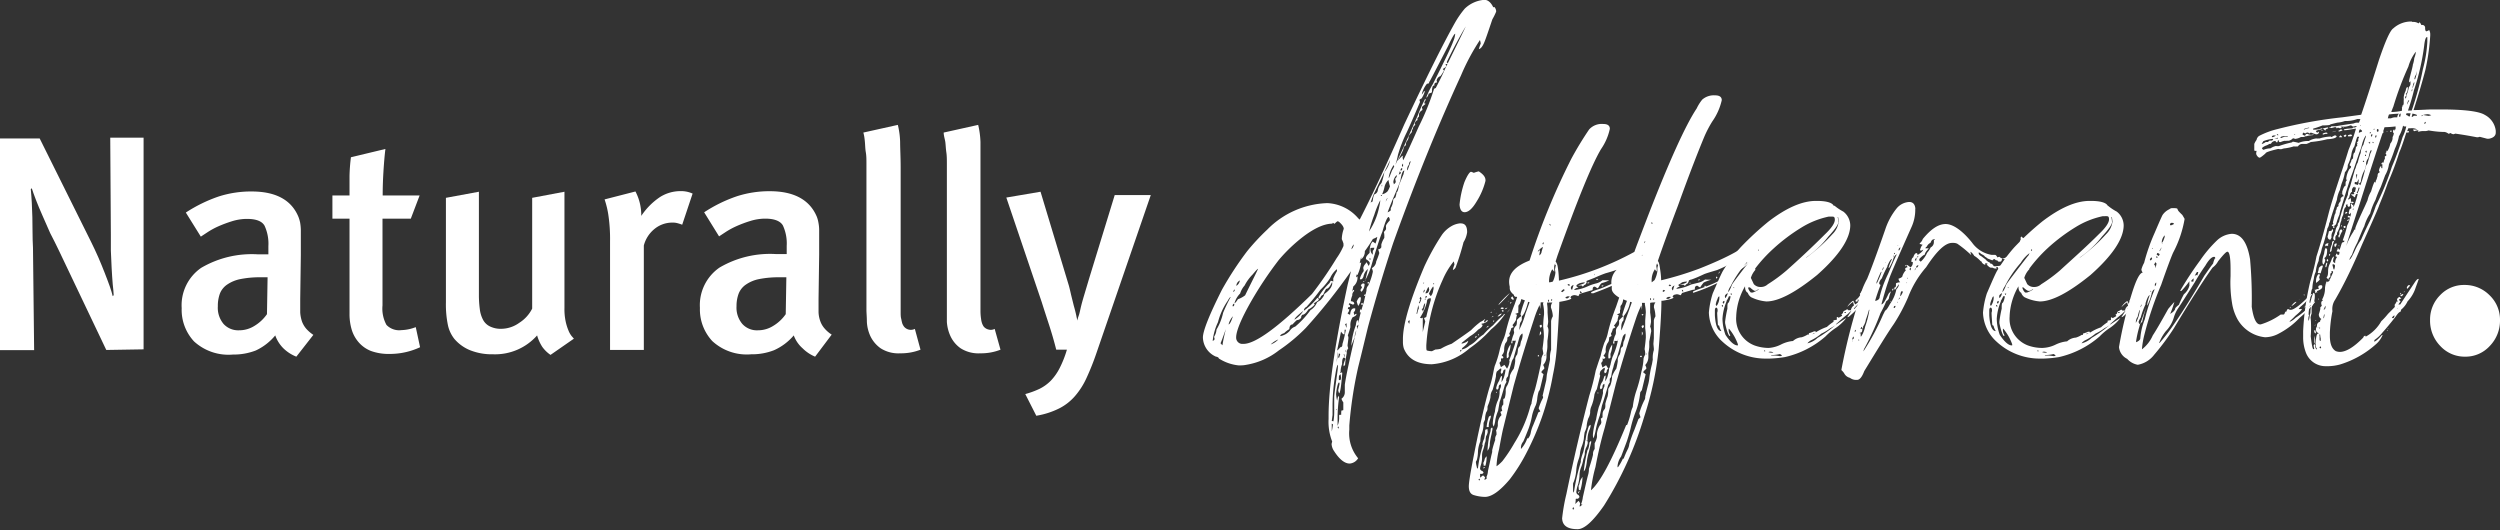 <svg id="Layer_1" data-name="Layer 1" xmlns="http://www.w3.org/2000/svg" viewBox="0 0 283.46 60.1"><rect x="0" y="0" width="283.46" height="60.1" fill="#333333" stroke="none"/><defs><style>.cls-1{fill:#fff;}</style></defs><path class="cls-1" d="M12.05,55.65,6.69,44.4c-.33-.67-.65-1.35-1-2l-.88-2c-.28-.63-.52-1.21-.73-1.75s-.37-1-.48-1.34l-.11.11c.1,1,.15,2.08.18,3.2s0,2.27.07,3.45l.13,11.6H0v-24H4.5l5.82,11.71c.28.56.55,1.14.82,1.75s.5,1.2.72,1.75.41,1.07.58,1.54.27.85.34,1.13l.11-.11c0-.3-.06-.72-.11-1.26s-.08-1.14-.12-1.78l-.09-2c0-.66,0-1.27,0-1.82l-.07-11h3.78v24Z" transform="translate(0 -15.97)"/><path class="cls-1" d="M30.34,47.41l-.29,0h-.4a11.26,11.26,0,0,0-2.37.2,4.08,4.08,0,0,0-1.53.63,2.23,2.23,0,0,0-.81,1,4,4,0,0,0-.24,1.45,2.85,2.85,0,0,0,.64,2,2.24,2.24,0,0,0,1.78.73,3.24,3.24,0,0,0,1.73-.5,4.61,4.61,0,0,0,1.42-1.33Zm3.26,9a4.42,4.42,0,0,1-1.44-.92A3.86,3.86,0,0,1,31.21,54,6.33,6.33,0,0,1,29,55.71a6.94,6.94,0,0,1-2.59.46A5.78,5.78,0,0,1,22,54.68a5.25,5.25,0,0,1-1.4-3.77,5.16,5.16,0,0,1,2.21-4.57,11.34,11.34,0,0,1,6.45-1.53h1.17v-.93A4.86,4.86,0,0,0,30,41.57c-.29-.52-.95-.78-2-.78a5.76,5.76,0,0,0-1.68.26,14.49,14.49,0,0,0-1.58.59,8.74,8.74,0,0,0-1.24.68l-.73.48-1.7-2.73a16.67,16.67,0,0,1,3.72-1.82,12,12,0,0,1,3.73-.57q4.15,0,5.33,2.91a4.19,4.19,0,0,1,.18.62,6,6,0,0,1,.08.83c0,.32,0,.72,0,1.18v1.66l-.07,5c0,.6,0,1.11,0,1.51a4,4,0,0,0,.21,1.06,2.71,2.71,0,0,0,.47.79,4.17,4.17,0,0,0,.81.7Z" transform="translate(0 -15.97)"/><path class="cls-1" d="M47.63,55.34a8.11,8.11,0,0,1-3.43.76,5.88,5.88,0,0,1-2.15-.34,3.59,3.59,0,0,1-1.4-1,3.88,3.88,0,0,1-.78-1.44,6.17,6.17,0,0,1-.24-1.75V40.76H37.69V38.13h1.94c0-.74,0-1.48,0-2.22a19.88,19.88,0,0,1,.16-2.11l3.91-.94c-.09.72-.16,1.55-.22,2.51s-.09,1.88-.09,2.76h4.19l-1,2.63H43.37V50.6a3.85,3.85,0,0,0,.45,2.21,2,2,0,0,0,1.7.59,4.75,4.75,0,0,0,1.62-.34Z" transform="translate(0 -15.97)"/><path class="cls-1" d="M62.42,56.21a3.75,3.75,0,0,1-.94-.92A4.77,4.77,0,0,1,60.9,54a6.36,6.36,0,0,1-5,2.14,6.67,6.67,0,0,1-2.6-.46,4.64,4.64,0,0,1-1.77-1.27,3.78,3.78,0,0,1-.74-1.56,11.57,11.57,0,0,1-.23-2.59V38.4l3.74-.69V49.45A11.89,11.89,0,0,0,54.4,51a3.4,3.4,0,0,0,.35,1.19,1.73,1.73,0,0,0,.78.78,2.76,2.76,0,0,0,1.35.28,3.55,3.55,0,0,0,2-.68,4.05,4.05,0,0,0,1.46-1.61V38.4L64,37.71v13.2a6.61,6.61,0,0,0,.14,1.52,5.68,5.68,0,0,0,.31,1,2.46,2.46,0,0,0,.36.64l.26.3Z" transform="translate(0 -15.97)"/><path class="cls-1" d="M77.35,41.45a5.19,5.19,0,0,0-.52-.17,1.88,1.88,0,0,0-.55-.07,3.17,3.17,0,0,0-2.12.76A3.56,3.56,0,0,0,73,43.81V55.65H69.17V43.29A18.25,18.25,0,0,0,69,40.5a10.09,10.09,0,0,0-.45-1.92l3.5-.9a5.81,5.81,0,0,1,.66,2.77,7.75,7.75,0,0,1,2.11-2.13,4.36,4.36,0,0,1,2.36-.68,3.11,3.11,0,0,1,1.35.28Z" transform="translate(0 -15.97)"/><path class="cls-1" d="M89.16,47.41l-.29,0h-.4a11.42,11.42,0,0,0-2.38.2,4,4,0,0,0-1.52.63,2.23,2.23,0,0,0-.81,1,4,4,0,0,0-.25,1.45,2.85,2.85,0,0,0,.65,2,2.22,2.22,0,0,0,1.78.73,3.24,3.24,0,0,0,1.73-.5,4.61,4.61,0,0,0,1.42-1.33Zm3.26,9A4.42,4.42,0,0,1,91,55.46,3.63,3.63,0,0,1,90,54a6.28,6.28,0,0,1-2.24,1.68,6.85,6.85,0,0,1-2.58.46,5.76,5.76,0,0,1-4.41-1.49,5.26,5.26,0,0,1-1.41-3.77,5.17,5.17,0,0,1,2.22-4.57,11.3,11.3,0,0,1,6.44-1.53h1.18v-.93a4.86,4.86,0,0,0-.43-2.31c-.29-.52-1-.78-2-.78a5.76,5.76,0,0,0-1.68.26,13.75,13.75,0,0,0-1.58.59,8.9,8.9,0,0,0-1.25.68l-.73.48-1.69-2.73a16.27,16.27,0,0,1,3.72-1.82,12,12,0,0,1,3.72-.57c2.78,0,4.55,1,5.34,2.91a3.27,3.27,0,0,1,.17.62,4.68,4.68,0,0,1,.09.83c0,.32,0,.72,0,1.18v1.66l-.07,5c0,.6,0,1.11,0,1.51a3.32,3.32,0,0,0,.21,1.06,2.51,2.51,0,0,0,.47.79,3.65,3.65,0,0,0,.81.7Z" transform="translate(0 -15.97)"/><path class="cls-1" d="M104.37,55.62a6.06,6.06,0,0,1-2.29.41,3.73,3.73,0,0,1-2.23-.57,3.59,3.59,0,0,1-1.15-1.35,4.4,4.4,0,0,1-.41-1.63c0-.56-.05-1-.05-1.4V36.15c0-.6,0-1.14,0-1.61s0-.9-.07-1.3-.07-.77-.1-1.12S98,31.39,97.89,31l3.91-.87a9.11,9.11,0,0,1,.26,1.94c0,.76.06,1.72.06,2.87V49.83c0,.61,0,1.08,0,1.44s0,.65.07.87a4.62,4.62,0,0,0,.12.52,1.74,1.74,0,0,0,.18.33,1,1,0,0,0,1.24.27Z" transform="translate(0 -15.97)"/><path class="cls-1" d="M113.44,55.62a6,6,0,0,1-2.28.41,3.76,3.76,0,0,1-2.24-.57,3.47,3.47,0,0,1-1.14-1.35,4.62,4.62,0,0,1-.42-1.63c0-.56,0-1,0-1.4V36.15c0-.6,0-1.14,0-1.61s0-.9-.06-1.3-.07-.77-.11-1.12S107,31.39,107,31l3.91-.87a9.81,9.81,0,0,1,.26,1.94c0,.76,0,1.72,0,2.87V49.83c0,.61,0,1.08,0,1.44a6.1,6.1,0,0,0,.07.87,2.36,2.36,0,0,0,.12.52,1.71,1.71,0,0,0,.17.33,1,1,0,0,0,.54.34.93.93,0,0,0,.71-.07Z" transform="translate(0 -15.97)"/><path class="cls-1" d="M124.32,56a28.93,28.93,0,0,1-1.11,2.79,8.53,8.53,0,0,1-1.3,2.06,5.87,5.87,0,0,1-1.8,1.42,9.1,9.1,0,0,1-2.61.84l-1.25-2.46a9.7,9.7,0,0,0,1.61-.59,4.78,4.78,0,0,0,1.28-.92,6,6,0,0,0,1-1.42,11.92,11.92,0,0,0,.83-2.1h-1.21c-.25-1-.53-1.95-.83-2.87s-.58-1.78-.83-2.57l-4-11.81,3.88-.66,3.22,10.67c.07.26.15.59.24,1l.31,1.25c.12.41.21.78.28,1.1a5.2,5.2,0,0,0,.14.59s0-.19.12-.5.18-.69.29-1.14.26-.95.42-1.49l.48-1.61,2.91-9.49h4.09Z" transform="translate(0 -15.97)"/><path class="cls-1" d="M164.26,22.68a.11.11,0,0,0,.07,0v0h-.1ZM162,25.19h.07s0,0,0,0,0,0-.07-.08H162Zm-.86,1.68h0c0-.07,0-.09.05-.09a.18.18,0,0,1,0-.08h0Zm-1.61,8.39h.07l.36-1h0c-.12,0-.19.15-.22.41a.72.72,0,0,0-.19.53Zm.12-1.73c0,.08-.07.12-.1.12h0s0,0,0,0v-.08a.13.13,0,0,1,.1-.09Zm-.29.22s0,0,0,0h0v0s0,0,.07-.07Zm-.28,1.1a2.63,2.63,0,0,0,0-.33.33.33,0,0,0-.12.24c0,.07.05.09.08.09m-.24.46c.12,0,.19-.07.19-.22s-.19,0-.19.17Zm-.24.48c.19-.1.28-.15.28-.22a.32.32,0,0,0-.14-.17h0a1.36,1.36,0,0,1-.12.39m5.58-12.63a.22.22,0,0,1-.12.07l0,0-.12,0,0,.17h0v-.05h0a.05.05,0,0,1,.05.05v.1a1.26,1.26,0,0,1-.38.29l.14.19c-.26.43-.4.64-.45.64a.62.62,0,0,0-.39.53.36.36,0,0,1,.05.17c-.21,0-.31.12-.31.24v.05l0,.07v0l-.1,0h0c-.07,0-.12.17-.17.48l0,.28a2.09,2.09,0,0,1-.38.15.74.74,0,0,1-.21.43h-.05v0a8.39,8.39,0,0,1,.74-1.51c1.37-2.71,2.13-4.32,2.3-4.82a2.79,2.79,0,0,0,.24-.89c-.12,0-.38.48-.81,1.39-1.39,2.69-2.14,4.13-2.23,4.27h0l-.16,0a3,3,0,0,0-.6,1.23h0a1.16,1.16,0,0,0,.26-.39h.08v.08a3.22,3.22,0,0,1-.36.76c-.05,0-.12.05-.24.15l.07.24c-.65,1.53-1.15,2.68-1.51,3.45a14.49,14.49,0,0,0-1,2.58,8.27,8.27,0,0,1-.29,1.11v0h0c.86-1.84,1.7-3.71,2.54-5.61a18.65,18.65,0,0,1,.84-1.89h0a0,0,0,0,1,.05.05v.12a.47.47,0,0,0-.14.29c0,.07,0,.09.12.09v.05a2.81,2.81,0,0,0-.39.33s0,.05,0,.1v0a.66.66,0,0,1,.05.24v0c-.27.17-.39.34-.39.55l0,.05v.15l-.17.16v.07l0,.17a.51.51,0,0,0-.31.43l.07.12v0a.5.5,0,0,0-.28.43s-.05.07-.12.21a.5.5,0,0,1,0,.17c-.24.27-.36.43-.36.51a.77.77,0,0,1-.19.5.67.67,0,0,0-.12.31v.19c-.15,0-.24.17-.31.5a10.14,10.14,0,0,1-.67,1.28v0a8.08,8.08,0,0,1,.57-.6l.12,0-.09.09a2,2,0,0,0,.07.41c.21-.36.81-1.65,1.77-3.83a28.46,28.46,0,0,0,1.7-4.17c0-.07.07-.15.22-.19.43-.82.79-1.54,1.05-2.16,1.44-2.93,2.23-4.53,2.35-4.82v0h0c-.6,1-1.32,2.32-2.16,4.05m-6,13.66a1,1,0,0,0,0,.19h0c.14-.1.22-.19.22-.29v-.07a1,1,0,0,1-.05-.29.54.54,0,0,0,.19-.36l-.07,0a1.23,1.23,0,0,0-.34.84m-.48-.58h0c.07-.14.17-.4.34-.84a2.07,2.07,0,0,0,.24-.45c0-.07-.05-.12-.08-.12a3.6,3.6,0,0,0-.55,1.41m.24,3.69v-.24a2,2,0,0,0,.27-.84.32.32,0,0,1,.19-.31c.05,0,.14-.21.21-.67.1,0,.17-.26.27-.79,0,0,.17-.45.5-1.22.05-.24.1-.38.1-.43-.17,0-.31.31-.41.93s-.72,1.75-1.49,3.81c.24-.12.34-.19.36-.24m-.55-1h0a1,1,0,0,1,.21-.36h0c-.1,0-.17.12-.22.34Zm.19-1.15a2.31,2.31,0,0,0,.27-.57,4.58,4.58,0,0,1-.17-.72,1.6,1.6,0,0,0-.46.84,3.71,3.71,0,0,1-.26.79,1.19,1.19,0,0,0,.62-.34m-.67-.57.05,0a.1.1,0,0,0,0-.07v-.07s0-.05,0-.05a.25.25,0,0,0-.05.17m-.07,1.1s0,0,.1,0l0-.09h-.07a.07.07,0,0,0-.07,0Zm-.21,1.25a4.86,4.86,0,0,0,.12-.68v-.07a10.33,10.33,0,0,0-.68,1.66,16.57,16.57,0,0,0-.6,1.89,7.7,7.7,0,0,0,1.16-2.8M155.75,38a9.74,9.74,0,0,0-.34.95l.15-.12h0s0,0,.07,0c.07-.57.17-.86.29-.86h.14v0l-.14,0v0a.58.58,0,0,0,.31-.48,1.72,1.72,0,0,1,.41-.77,8.81,8.81,0,0,0,.33-1.24,3.18,3.18,0,0,0,.65-1.37v0h0Zm-.31,6.08c-.05,0-.05,0-.05,0v.12a.81.81,0,0,0,.26.65v0c0-.16,0-.33,0-.45a.43.43,0,0,0,.17-.34v0l-.12,0Zm-.15,1.32h0l.12,0v-.12h-.17ZM155.22,48v.05c-.05.07-.07.09-.09.09s0,0-.1-.09v0s.05-.07.12-.12Zm-.38,1.34v0c0,.11-.05.19-.17.19l0,0v0c0-.12,0-.17.16-.17Zm-.31,1.08c0,.1-.08.14-.1.14a.18.18,0,0,1-.1-.16l.1-.08s.07,0,.1.1m.14-2.28s.05,0,.05.05v0a1.22,1.22,0,0,1-.34.86.21.21,0,0,1-.12-.19c0-.05.07-.14.17-.29l-.14-.28.24-.2Zm-.36,2.9a.63.63,0,0,1,.07.19s0,.1-.19.2h0v-.2a.63.63,0,0,1,.07-.19Zm-.26,1.7h0v0h0Zm-.12.53h0l.1-.5-.2.19a.52.52,0,0,1,.08.31m.38-3.45v.05a1.4,1.4,0,0,1-.29.79h0a3.69,3.69,0,0,1-.17-.5c.14-.34.29-.51.41-.51a.29.29,0,0,1,.07.17m-.48-3.14h0v0h0Zm-.33-3a1,1,0,0,0-.27.55.8.8,0,0,0,.27-.55m-.94,9.13a1.08,1.08,0,0,0,.12.33h0c0-.12,0-.29,0-.53a.25.25,0,0,1-.19.1Zm0,2.94a.44.44,0,0,0,.07.17h0a1.47,1.47,0,0,1,0-.33h0Zm-.17.53a.78.78,0,0,1,0,.12h.07a1,1,0,0,0-.05-.29h-.05ZM152,59.1h0c0-.14.05-.21.05-.23v-.1a3.06,3.06,0,0,0-.05-.36.34.34,0,0,0-.19.34,1.9,1.9,0,0,0,0,.31.71.71,0,0,0,.2,0m-.29-2.54.12,0c.07-.24.12-.38.12-.38l-.15-.12a2.23,2.23,0,0,1-.09.45m0,8c.05.08.08.12.08.15h0l0-.17v0c0-.08-.07-.12-.1-.12a.36.36,0,0,1-.05.16m.8-10.83c0,.1,0,.17,0,.17v0c0,.05,0,.05-.07.05s-.17-.09-.33-.31c0,0-.15.74-.44,2.13q.08,0,.36-.36c.17,0,.24-.12.24-.36a14.4,14.4,0,0,0,.39-1.62l0,0-.05,0c-.05,0-.07,0-.09,0ZM154.53,48v0a.15.15,0,0,1,.16-.17h.1l.31-1.36a1.43,1.43,0,0,0-.5.84c-.07.21-.17.33-.29.33h-.07s-.05,0-.05-.07a2.48,2.48,0,0,1,.43-.86V46.6l-.05-.24a.81.81,0,0,1,.24-.46c.08-.12.1-.19.12-.19a1.53,1.53,0,0,1,.24.41h0a.51.51,0,0,0,.14-.34c0-.1-.14-.24-.43-.43a.78.78,0,0,1,0-.12c0-.14.15-.34.41-.58q0-1,.36-1.29h0l.31.22a4,4,0,0,0,.2-.75h0a2.94,2.94,0,0,1-.5.24s0,0,0,0a16,16,0,0,1-.91,1.37,1.12,1.12,0,0,1-.41.93h0s0-.09,0-.28v0h0c-.12.46-.17.7-.17.72h0l.17-.09a0,0,0,0,0,0,0,5,5,0,0,1-.43,1.44h0l-.09-.07h0l-.07.33.17-.12s0,0,0,.07a1.29,1.29,0,0,1-.48,1.08,5.33,5.33,0,0,1-.17.7v0h0c.07-.21.14-.31.26-.31l0,.05v.09a.55.55,0,0,0-.2.48,2.83,2.83,0,0,0-.16.55v.12c.26,0,.38.12.38.29l-.14.1h0a2.9,2.9,0,0,0-.43-.17.58.58,0,0,0-.05.17c.09,0,.14.05.14.19s-.21.07-.21.1a.45.45,0,0,1-.05.21l.17,0s0,0,0,0a.58.58,0,0,1-.19.46.47.47,0,0,0,.29.17c.05-.48.19-.72.46-.72,0,0,0,0,.12,0l0,0v.14a.38.38,0,0,1-.17.29,2,2,0,0,0,.07.34h0a.36.36,0,0,1,.24-.15s0,0,0,.07-.14.22-.43.32a1.55,1.55,0,0,0-.26.93v.22a9.51,9.51,0,0,1-.29.91.62.62,0,0,1,.07.31l-.1.81s0,.12.08.34c0,0-.1.12-.17.33l0,.24a10,10,0,0,0-.19,1.32c-.09.1-.14.14-.17.14l0-.07v-.14a3.81,3.81,0,0,1,.21-.6.24.24,0,0,0-.14-.17c-.17,0-.24.24-.24.75a2.54,2.54,0,0,0-.17.86.64.64,0,0,1-.07.12v0l.12,0c.07,0,.09-.05.09-.12h0l.05.16c-.12,1.51-.24,2.28-.36,2.28a1.69,1.69,0,0,1-.1-.34c.1-.43.15-.67.15-.71v0c0-.1,0-.17-.07-.17s-.24.43-.32,1.32a4.19,4.19,0,0,0,.12.74h0c.07-.38.12-.55.17-.55h0c0,.1.05.17.05.19v0a16.8,16.8,0,0,0-.17,2.3c0,.28,0,.6,0,.86v.05h0a2.36,2.36,0,0,0,.17-1.13c0-.07.05-.12.07-.12l.17,0v0c0-.34,0-.5.09-.5s.15,0,.15-.07c0-.51,0-.8,0-.84a1.33,1.33,0,0,1-.21-.41.89.89,0,0,0,.38-.7c0-.19,0-.48,0-.88.16-1.15.62-3.21,1.31-6.18v0h0a1.77,1.77,0,0,0-.19.77s-.15.38-.39,1h0a8.82,8.82,0,0,1,.52-2.35c.05-.38.1-.55.19-.55s0,0,.08,0l0,0v.34h0a20.66,20.66,0,0,1,.63-2.37l.31-1.35a.7.7,0,0,1,.19-.55,7,7,0,0,0,.53-1.58,1.15,1.15,0,0,0-.12-.41.93.93,0,0,0,.5-.76,9.32,9.32,0,0,0,.34-.91v-.08a3.67,3.67,0,0,0-.12-.38.41.41,0,0,0,.36-.24l0-.22v-.09a2.65,2.65,0,0,1,.29-.67.25.25,0,0,0,.05-.19v-.12a1.56,1.56,0,0,0-.05-.43c.17-.2.24-.29.24-.34a1,1,0,0,0,0-.22.33.33,0,0,1,0-.14c0-.1.14-.31.43-.62v-.1a.55.55,0,0,0-.12-.29q-.25,0-.72,1.68c-.24.55-.67,1.85-1.25,3.84a8.37,8.37,0,0,1-.74,1.74.83.83,0,0,0-.24.17Zm-3.07,14.38a.37.37,0,0,0,.12.1v0l-.05-.2h0a.23.23,0,0,1,0,.12m0-5.34h0a6.86,6.86,0,0,0,.16-1v-.21h0ZM151,64.9h0c.05-.21.09-.48.14-.81L151,64h0c0,.48,0,.79,0,.93m0-1.24a.9.9,0,0,0,.19.05,6.1,6.1,0,0,0,.09-.94c0-1,0-1.6,0-1.82s.11-1,.33-2.64a9,9,0,0,0,.1-1h0c-.09,0-.19.34-.29,1a21.34,21.34,0,0,0-.33,3.55c0,.24,0,.62,0,1.13Zm-4.22-11.48a3.06,3.06,0,0,0,1-1v0c-.65.51-1,.84-1,1Zm2.59-2.47h0s.08,0,.15.14-.19.24-.58.51v0c.05,0,.1,0,.12.12v0a2.28,2.28,0,0,1-.72.55c-.24.41-.48.6-.67.6a.45.45,0,0,0-.14.26.11.11,0,0,1,0,.07.55.55,0,0,1-.48.27,4.63,4.63,0,0,0-.5.5c-.22,0-.34.17-.36.53a2.61,2.61,0,0,0-.58.45c-.31.1-.45.2-.45.34a1.89,1.89,0,0,0,1.08-.6,1.17,1.17,0,0,1,.62-.48,10.54,10.54,0,0,0,1.73-1.87,1.85,1.85,0,0,0,.74-.88l.41-.27c.26-.29.41-.5.41-.67.59-.41.91-.84.91-1.27V48s0,0-.05,0c-.22.48-.43.72-.65.72a6.33,6.33,0,0,0-.34.69c-.12,0-.24.12-.33.34l-.1.07h0a.14.14,0,0,1-.1-.15,6.93,6.93,0,0,1,1.25-1.6l.14-.26a.56.56,0,0,1,.29.09v-.36a5.94,5.94,0,0,1,.41-.81.63.63,0,0,0,0-.24h0a2.7,2.7,0,0,0-.76,1,7,7,0,0,1-1.11,1.34,24,24,0,0,1-1.58,1.94.47.47,0,0,0-.29.43,7.43,7.43,0,0,0,1.47-1.39m-5.25,5.22a2.1,2.1,0,0,0,.88-.57l0,0v0a2.74,2.74,0,0,0-.94.64Zm7-13.7c-1,0-2.33.64-3.88,1.94A18,18,0,0,0,145,45.44a41.9,41.9,0,0,0-3.1,4.63c-1.15,2-1.74,3.43-1.74,4.15a.71.71,0,0,0,.62.74H141q2,0,7.76-5.66a44.37,44.37,0,0,0,2.8-4.07,7.42,7.42,0,0,0,.77-1.37V43.6a2.73,2.73,0,0,0-.19-.5V43a3.71,3.71,0,0,1,.22-1.08c0-.21-.17-.48-.53-.79a.37.37,0,0,0-.19-.07s-.15.1-.32.29h0l-.19-.12m-10.93,7.14a.88.88,0,0,0,.38-.6.72.72,0,0,0-.4.6Zm.15,1.53a2.8,2.8,0,0,0,.83-.45c.48-1,1-2,1.47-3h0c-.07,0-.26.21-.62.64a5.09,5.09,0,0,0-.91,1.25,2.5,2.5,0,0,0-.51.91,2.49,2.49,0,0,0-.64,1.1c.07,0,.21-.17.41-.48m-.48-.79c0-.07.07-.12.09-.12a.56.56,0,0,1,0-.17h0s-.07,0-.12.15,0,.14.08.14m-.17,1.63h0c.1,0,.17-.09.17-.24s-.19,0-.19.17Zm0,1.18v-.05a2.22,2.22,0,0,0-.48.91v0c.12,0,.29-.29.48-.88m-1.41,3c.14.15.21.24.24.24.07-.52.21-1.12.38-1.82v0h0c-.27.74-.46,1.29-.6,1.6m-.67-.5a.6.6,0,0,1-.05-.26,1.67,1.67,0,0,0,.26-.79,6.38,6.38,0,0,0,.75-1.9,17.57,17.57,0,0,1,.86-1.79h-.05s-.14.14-.29.43a7.57,7.57,0,0,0-1.1,2.42,6.4,6.4,0,0,0-.6,2.13c.15-.07.22-.17.22-.24m31.73-37.62a.82.82,0,0,1,.19.43v.09a6.7,6.7,0,0,1-.43.87c-.51,1.51-.82,2.44-1,2.8s-.34.53-.53.58c0,0,0,0,0,0a3.67,3.67,0,0,1,.21-.62,1.65,1.65,0,0,0-.09-.41,24.77,24.77,0,0,0-2.14,4c-2.37,5.15-5,11.48-7.69,19-1,3-1.94,6.13-2.85,9.49-.22.89-.58,2.42-1.13,4.62a47.08,47.08,0,0,0-1,6.59v.48a4.41,4.41,0,0,0,1,3.24,1.23,1.23,0,0,1-.95.6c-.58,0-1.18-.48-1.78-1.42a1.57,1.57,0,0,1-.28-.79,1.63,1.63,0,0,1,.07-.28,6.17,6.17,0,0,1-.41-2.57v-.36c0-3.23.72-8.17,2.16-14.85l.38-1.54v0h0a64.41,64.41,0,0,1-5.11,6.42A19.43,19.43,0,0,1,145,55.7a8.1,8.1,0,0,1-3.67,1.63,3.46,3.46,0,0,1-.7.07h-.19a5.11,5.11,0,0,1-2.25-.79c0-.09-.12-.17-.34-.21a2.44,2.44,0,0,1-1.46-2.16c0-.74.72-2.56,2.16-5.42a38,38,0,0,1,2.85-4.36A25.38,25.38,0,0,1,143.69,42a10,10,0,0,1,6.81-3A4.9,4.9,0,0,1,154,40.72l.17.15h0q2.12-4.14,5.05-10.79c2.45-5.2,4.36-9.06,5.76-11.55a10.7,10.7,0,0,1,1.1-1.58,3.61,3.61,0,0,1,2.23-1c.38,0,.74.29,1,.84" transform="translate(0 -15.97)"/><path class="cls-1" d="M172.57,48.37s0,0,0,.05v0s0,0,0,0,0,0,0,0v-.09Zm-.26.31s0,0,.07.07l-.1.07c-.05,0-.05,0-.05,0v-.05a.05.05,0,0,1,.05,0Zm0,.53v0s0,.05-.12.07l0,0v0s0,0,.07,0,.05,0,.07,0m-.16-.63v.1a.18.18,0,0,1-.17.1l0-.05.17-.15ZM172,49c.1,0,.14.1.14.12v0a.37.37,0,0,0-.16.07c-.1-.05-.15-.07-.15-.1s0-.07.12-.12Zm-.26.34.24.21c0,.05,0,.07-.15.07a.22.22,0,0,1-.17-.21v-.07Zm-.1.52v.08l-.17,0-.17-.19a2.38,2.38,0,0,0,.17-.19Zm-.26.41-.17.15h0v-.1c0-.05.08-.07.17-.1Zm-.2.24v0l-.09,0,0,0v0Zm-.16-.45v.09c-.05,0-.05,0-.05,0v0Zm.16,1v0a1.54,1.54,0,0,1-.33.36h0v0l.31-.36Zm-.28-.21c0,.07-.1.14-.27.19a0,0,0,0,0,0,0c0-.07.1-.15.29-.19Zm-.41.33s0,0,0,.05v0s0,.05-.07.07h-.08s0,0-.07-.12l.07-.05Zm-.17-.35c.1,0,.15,0,.17.09s-.14.1-.17.1-.17-.05-.17-.07,0-.08.12-.12Zm.84-1.59c-.26.31-.67.75-1.2,1.27,0,0,0,0-.07,0v0a9.53,9.53,0,0,1,1.27-1.29Zm-.89,2.3a.64.64,0,0,1-.47.32v0c.16-.21.31-.33.47-.33Zm-.52.46h0v-.07h0Zm-.07-.58s0,0-.08.08l0,0v0s0,0,0,0,.05,0,.05,0m-.15-.43c-.05,0-.05,0-.05.07h0v0s0,0,0,0Zm-.05,1.27v0s0,0-.09.1h-.07v-.12l0,0Zm-.24.22a.11.11,0,0,1-.09.09h0s0,0,.1-.09Zm.08-.67v0a.21.21,0,0,0-.15.07h0v0c0-.07.08-.12.1-.12s.05,0,.1,0m-.22-.48a.05.05,0,0,1,.05,0s-.07.07-.17.07a.21.21,0,0,1,.1-.12Zm-.36,1.65V53s-.07.07-.22.12l0,0c0-.05.07-.12.22-.22ZM167.58,54l0,0h0s0,0,0,0V53.9s0,0,.08-.07a.85.85,0,0,1,0,.15m-.24.09v.1s0,.07-.19.09v0a.26.26,0,0,1,.12-.17Zm-1.91,1.78a.18.18,0,0,0,.19-.2h-.14a.34.34,0,0,1,0,.2m2.87-19.44v.07a8,8,0,0,1-1,2.33c-.48.81-.93,1.22-1.37,1.22h0c-.33,0-.53-.29-.57-.86a11.15,11.15,0,0,1,.55-2.54c.33-.79.6-1.18.76-1.18a1.79,1.79,0,0,1,.31.12s.2-.09.56-.17c.52.34.76.65.76,1M162.6,48.2l0-.12s-.07,0-.12.1Zm-.43.07h0V48.2h0Zm.07,1.27a1.14,1.14,0,0,0,.26-.64,1.35,1.35,0,0,0,.05-.29l-.05-.17h0a3.59,3.59,0,0,0-.48.84c.12.17.19.26.24.26m-.5,0h0c-.09,0-.14,0-.14.15s.17,0,.17-.15m-.15-.31c.24,0,.36-.14.41-.43l-.07-.29c-.07,0-.17.27-.36.7,0,0,0,0,0,0m0,.77s0,0,0,0l0-.07v0l0-.12a.15.15,0,0,0-.07.15Zm-.22-1.82s.07-.05.07-.15h-.07Zm0,1a.43.43,0,0,0,.14-.36.34.34,0,0,0-.14.31Zm-.08,2.13a2.16,2.16,0,0,0,.27-.93c-.07,0-.17.17-.24.53a.26.26,0,0,1-.17.12.38.38,0,0,1,.14.28m-.14.77a.33.33,0,0,1,.14-.07l0,.05v.07c0,.36,0,.86,0,1.56v0h0c0-.12.12-.53.28-1.25l-.14-.4a.66.66,0,0,0,.26-.12c.07-.34.24-1,.51-1.9v-.21c-.05,0-.05,0-.05,0-.27,0-.39.15-.39.41A5.75,5.75,0,0,1,161,52Zm-.19.31H161s0,0-.05,0h0Zm.07-2.47A.25.25,0,0,0,161,50a.59.59,0,0,1-.12.29v0s0,.05.07.08a1.58,1.58,0,0,0,.22-.58.85.85,0,0,0-.12-.17.88.88,0,0,1-.1.19m-.1,5.66h0v-.1h0Zm-.28-3.93h.12a2.27,2.27,0,0,1,.19-.62l-.07-.36h0s-.07.38-.21,1m-.12.34h0V51.8h0Zm-.7.79h0a2.33,2.33,0,0,0,.05-.27v-.12c-.12,0-.17.1-.17.17Zm5.85-11.39c.48,0,.72.31.72,1a2.88,2.88,0,0,1-.41,1.13,26.69,26.69,0,0,1-.91,2.9.89.89,0,0,1-.29.26.23.23,0,0,1,0-.07,2.54,2.54,0,0,1,.17-.53s0-.14-.08-.38h0a8.69,8.69,0,0,0-1.25,2.08,20.9,20.9,0,0,0-1.86,7.43c0,.41,0,.6.11.6a2.09,2.09,0,0,0,.53.07l.39-.19a3,3,0,0,0,.62-.09,6.45,6.45,0,0,1,1.22-.56c1.37-.93,2.09-1.46,2.21-1.55a9.2,9.2,0,0,1,1.07-.94,1.47,1.47,0,0,0,.46-.29h.09v0a.53.53,0,0,0-.14.19l0,.17h0c.19-.1.29-.19.29-.27h.1s0,0,0,.08-.16.19-.52.31l-.15,0H168v.14h.1c0,.2-.17.36-.51.56a3.83,3.83,0,0,1-.91.74l-.93.74s0,.05-.05.1h.05a1.75,1.75,0,0,0,.72-.32h0c0,.2-.21.46-.65.8a.53.53,0,0,0-.09.19h0a1.83,1.83,0,0,0,.89-.46,3.17,3.17,0,0,0,.89-.69,4,4,0,0,1,.69-.55,8.23,8.23,0,0,1,1.1-1.06,9.42,9.42,0,0,1,1.15-1.12.19.19,0,0,1,.2-.15v0a7.72,7.72,0,0,1-1.59,1.75,14.36,14.36,0,0,1-2.44,2.15,7.4,7.4,0,0,1-4.27,1.8c-1.65,0-2.7-.6-3.18-1.8a2.47,2.47,0,0,1-.1-.67v-.38c0-1.68.82-4.44,2.42-8.22a26.84,26.84,0,0,1,2-3.6,3.42,3.42,0,0,1,1.1-1,2.44,2.44,0,0,1,1-.31Z" transform="translate(0 -15.97)"/><path class="cls-1" d="M198,45.18s0,0,.17-.07h0a.14.14,0,0,1-.12.1s-.08,0-.08,0m-2.92,1.51c-.1.19-.14.26-.22.26a.72.72,0,0,1,.22-.26m-.48.79c0-.12,0-.17.1-.17a.17.17,0,0,1,.05.12.19.19,0,0,1-.1.1.05.05,0,0,1,0-.05m-1.39.87.24,0c-.07.07-.12.12-.17.12a.35.35,0,0,1-.07-.09m-.67-.75.22,0c-.1.07-.15.12-.2.12a.15.15,0,0,1,0-.1m-.22-.48,0-.12,0,.12,0,.07s0,0,0-.07m-.79.84s0,0,0,0a1.21,1.21,0,0,1,.14,0v0a.17.17,0,0,1-.14.1l0,0M190.85,49c0-.12-.09-.17-.14-.17s0,0,0,.07,0,.12.15.12Zm-1-.67c-.19.12-.29.21-.29.36a.33.33,0,0,0,.12.21Zm-.36,0a.46.46,0,0,0-.17-.09.16.16,0,0,0-.12.09s0,0,.14.1l.15-.1m-.07,1.3-.2,0a.46.46,0,0,0-.31.17.53.53,0,0,0,.2.07.51.51,0,0,0,.31-.19M189,48.44h-.14s0,0,0,0,0,0,0,0a.19.19,0,0,0,.14-.07m-.19.55-.19-.09-.12.14.09.1a.83.83,0,0,0,.22-.15m-1.25,1c0-.07,0-.12-.07-.12a.53.53,0,0,0-.05.19s0,0,0,0,.07,0,.09-.09m-.28-8.65,0,0v.08a.28.28,0,0,0,.12,0h0c0-.12-.08-.16-.12-.16m.35,6.56a3.1,3.1,0,0,0,.32-1l0-.38L188,46c-.05,0-.1-.08-.1-.1s0-.07,0-.1a.89.89,0,0,0-.1.36l.05.32c0,.16,0,.26-.05.26l-.16-.24a2.27,2.27,0,0,0-.36,1.48Zm-.4,2.23c0-.14,0-.19-.1-.19l0,.12a.12.12,0,0,0,.07.12.05.05,0,0,0,0,0m-.46,6-.07.1.05.09Zm-.14-12.67c-.1,0-.14.07-.14.09l0,.12ZM186.16,54c0-.09,0-.24,0-.43a.27.27,0,0,1,.1.22.45.45,0,0,1-.14.26Zm.12-9.15-.12.07v.05s.07-.05.12-.12m-.15,6.8.07-.07a.26.26,0,0,1,.15.07l-.15.1Zm0,1.32c0-.05.07-.09.19-.14a.29.29,0,0,1,.07.17.64.64,0,0,1-.14.19.35.35,0,0,1-.12-.22m-.17,3.48,0,0c0-.09,0-.14.07-.14s.12,0,.12,0,0,.15,0,.15Zm-.17-8.25-.12.05h0c.05,0,.07,0,.07-.05M185,50.24l-.17-.05a3.3,3.3,0,0,1-.74,1.63l0,.33a.33.33,0,0,1-.12.27,1.28,1.28,0,0,0-.14.6,1.7,1.7,0,0,0,0,.41c.14-.24.53-1.3,1.2-3.19M184.09,68a9.2,9.2,0,0,1,.48-1.11,1.68,1.68,0,0,0,.17-.59,15.21,15.21,0,0,1,.58-1.61l.45-1.2.24-.21a4.53,4.53,0,0,1-.14-.44,8,8,0,0,1,.57-1.48.64.64,0,0,0,.1-.29l0-.12s.1-.45.29-1.22a4.78,4.78,0,0,0,.19-1,12.31,12.31,0,0,1,.29-1.49l.09-.5a2.9,2.9,0,0,1,.12-1.08l0-.17-.05-.53.05-.64c0-.17,0-.82,0-2a1.05,1.05,0,0,1,.17-.45.39.39,0,0,0,0-.17,3.22,3.22,0,0,0-.16-.86l0-.15a.77.77,0,0,1,.17-.43c-.19,0-.41,0-.6.05l0,.17,0,.57,0,.36a7.16,7.16,0,0,1,.1,1.06,4.28,4.28,0,0,1-.1.52,1.31,1.31,0,0,1,.12.55L187,54.7l0,.62a4.72,4.72,0,0,1-.1.67v.45a1.35,1.35,0,0,1-.36.92,1.26,1.26,0,0,1,.14.38,1.06,1.06,0,0,1-.26.26l-.12.17.29.24-.43,1.8c-.12.14-.19.24-.19.31a8,8,0,0,1-.46,2,13.52,13.52,0,0,0-.62,2c-.12.5-.27,1-.43,1.48l-.65,1.73a2.18,2.18,0,0,0-.41,1.1c0,.07,0,.12.05.12a5.48,5.48,0,0,0,.57-1m-1.31-12.8.09-.1a2.59,2.59,0,0,1-.19,1,1,1,0,0,0,0,.29c0,.14,0,.24-.1.26a.23.23,0,0,1-.14,0,2.18,2.18,0,0,1,.36-1.46m-1.13-6.8.22,0a.25.25,0,0,1-.2.12Zm1,9a7.38,7.38,0,0,1,.24-.92,7.75,7.75,0,0,0,.65-2.1l-.08.31-.36,0v.29s0,0-.16,0a4.63,4.63,0,0,1,.21-.86.66.66,0,0,0,.12-.38l0-.26a.77.77,0,0,1,.26-.48.68.68,0,0,0,.1-.44l0-.21a5,5,0,0,1,.46-.46l0,0c-.05,0-.07-.08-.09-.17.14-.53.33-1.06.52-1.58l-.43-.17a1.38,1.38,0,0,1-.19.62.35.35,0,0,0-.12.24v.31h-.05v.39s-.12.07-.36.14l.22.1a3,3,0,0,0-.14.62,4.78,4.78,0,0,1-.41.57.68.68,0,0,1,.17.17s-.1.1-.29.17l0,0a1.62,1.62,0,0,1-.21.55s0,.07.07.26l-.29.19a.31.31,0,0,1,0,.17.69.69,0,0,1-.17.46,1.55,1.55,0,0,0-.2,1,1.33,1.33,0,0,1-.26.43l.22.21c-.1.12-.17.17-.19.17l-.12-.1v.34a.59.59,0,0,0-.17.24l.14.48.41-.26a2.61,2.61,0,0,1,.26.43c.1,0,.17-.2.22-.43m-1.46,3.16s0-.05.09-.1l0,.17a.14.14,0,0,1-.07-.07M181,47.6a1,1,0,0,1,.22,0c-.07.07-.12.12-.19.12Zm-.21-.48-.05-.12v.19h0Zm3.69,17.06a10.21,10.21,0,0,0,.43-1.39,2.56,2.56,0,0,1,.22-.67,9.19,9.19,0,0,1,.36-1.7,16,16,0,0,0,.62-2.32,6.44,6.44,0,0,0,.24-1.46,1.35,1.35,0,0,1,.19-.46l0-.19a2.21,2.21,0,0,0-.07-.43c.09-.72.14-1.18.14-1.37s0-.53-.07-1l0-.87.07-.93a5,5,0,0,0-.11-.91,1.2,1.2,0,0,0,0-.17l-.33,0a5.67,5.67,0,0,1,0,.82h0l-.07-.53a11.64,11.64,0,0,0-.63,1.56c-.79,2.35-1.53,4.79-2.25,7.31l-1.27,5c-.36,1.22-.72,2.7-1.05,4.45a15.87,15.87,0,0,0-.51,2.64q1.51-1.29,4-7.41M180,48s0,0,.07,0a.21.21,0,0,1,.14,0s0,.07-.14.1-.05,0-.07,0m-.22,17.76a6.3,6.3,0,0,1,.39-1.61.69.69,0,0,0,.19-.12h0a1.37,1.37,0,0,1-.12.53,2.8,2.8,0,0,0-.24,1.2Zm.27,1.1a2.45,2.45,0,0,0,.16-.79.83.83,0,0,1,.2-.22l0,.2-.24,1a6.89,6.89,0,0,0-.26,1.27c-.07.52-.17.86-.34,1a18,18,0,0,1,.44-2.47m-.87-17.95s0,.05,0,.12.07.07.17.07-.05-.19-.15-.19M179,71.47c0-.07,0-.12,0-.19A.87.87,0,0,1,179,71c.05,0,.09-.22.17-.53a3.28,3.28,0,0,1,.26-.43,5.57,5.57,0,0,1-.22,1.44l0,.07c-.12,0-.2,0-.2-.12m.05.26h.07l-.21.24c0-.16.05-.24.14-.24m-.57,1.92s-.05-.05-.1-.12,0,0-.09.12a.27.27,0,0,0,.09.17.28.28,0,0,1,.1-.17m.76-.43a3.07,3.07,0,0,0,.22-.84c.31-1.37.5-2.2.6-2.54a2.3,2.3,0,0,0,.09-.67c.32-1,.46-1.56.46-1.61l0-.12a.92.92,0,0,1,.19-.52l0-.41,0-.24a2.45,2.45,0,0,0,.26-.69l0-.41a2.39,2.39,0,0,1,.33-.94.54.54,0,0,0,.17-.33,2.51,2.51,0,0,0-.07-.41l.21-.17a1.84,1.84,0,0,1,0-.36.8.8,0,0,1,.24-.57.79.79,0,0,0,.07-.29l0-.31a7.32,7.32,0,0,1,.26-.84,3.64,3.64,0,0,0,.07-.84l.24-.41a3.07,3.07,0,0,0,.19-1,3.31,3.31,0,0,1,.48-.88,8.23,8.23,0,0,0,.17-.84l0-.26a1.22,1.22,0,0,1,.22-.51,1.77,1.77,0,0,0,.12-.62.49.49,0,0,1,.24-.31l.07-.5a2.32,2.32,0,0,0,.22-.7.67.67,0,0,0,0-.24.72.72,0,0,0-.34.5c-.4,1.47-.62,2.23-.67,2.3a3.45,3.45,0,0,0-.36,1,4.81,4.81,0,0,0-.24,1.06.63.63,0,0,1-.16.24,1,1,0,0,0,0,.31.17.17,0,0,0,0,.12,1.25,1.25,0,0,0-.25.53c-.31,1.05-.52,1.74-.64,2.08l-.24,1.13a10.59,10.59,0,0,0-.46,1.6,5.64,5.64,0,0,1-.26,1,1,1,0,0,1-.07-.41,7.2,7.2,0,0,1,.36-1.72,14.08,14.08,0,0,1,.31-1.42,8.12,8.12,0,0,0,.48-1.6,1.09,1.09,0,0,1,0-.32,1.59,1.59,0,0,1,.15-.4,1.37,1.37,0,0,0,0-.31.3.3,0,0,0-.21.31.3.3,0,0,1-.22.31.38.38,0,0,1-.07-.22,1.56,1.56,0,0,1,.29-.67,4,4,0,0,0,.19-.55.26.26,0,0,1,.17-.12l0,0-.07.65a1.71,1.71,0,0,0,.33-.74,2.64,2.64,0,0,0,.12-.67c-.19,0-.26.14-.26.26s-.12.24-.22.24a.44.44,0,0,1-.07-.21l.07-.22,0-.17h-.1c-.26.22-.38.34-.38.34a1.1,1.1,0,0,0-.1.43s.05,0,.05.14l-.38,1.51a2,2,0,0,0-.27.6,5,5,0,0,1-.36,1.37,1.64,1.64,0,0,0-.12.69,1.61,1.61,0,0,1-.21.63,3.77,3.77,0,0,0-.2,1,3,3,0,0,1-.21.57,7.06,7.06,0,0,0-.1.77,4.19,4.19,0,0,1-.26.91,2.74,2.74,0,0,0-.17.72,2.76,2.76,0,0,1-.17.7,4.8,4.8,0,0,0-.26,1.24,4.73,4.73,0,0,1-.29,1.32.45.45,0,0,0-.07.24l0,.67,0,.07a.4.4,0,0,0,.09.22,23.79,23.79,0,0,1,.79-3.48v-.21a5.74,5.74,0,0,1,.27-.89,7.77,7.77,0,0,0,.23-1.37v0l.24,0,0,0,.05.31a2,2,0,0,1-.22.6,1.9,1.9,0,0,0-.12.53l0,.12a3.06,3.06,0,0,1-.17.6,4,4,0,0,1-.24.89,2.54,2.54,0,0,0-.19,1,5.44,5.44,0,0,1-.15.94,3.24,3.24,0,0,0-.21.88.37.37,0,0,0,.24.34.53.53,0,0,1,.12.24c-.1.12-.15.19-.19.19l-.15,0c-.07,0-.09,0-.09.07s0,.24-.05.53l.36-.36a.54.54,0,0,1,.19.33l-.05.22s0,0,0,0l0,.1a.59.59,0,0,0,.31-.29m-1-24.85c-.22.09-.31.21-.31.36a.26.26,0,0,0,.14.21Zm-.39,0c-.07,0-.12-.09-.16-.09s-.1.05-.15.09l.17.1s.07,0,.14-.1m-.07,1.3-.19,0a.38.38,0,0,0-.29.17.5.5,0,0,0,.19.07c.08,0,.17-.07.29-.19m-.33-1.25h-.12a.15.15,0,0,0-.08,0,.05.05,0,0,0,.05,0,.16.16,0,0,0,.15-.07m-.2.55-.16-.09L177,49l.12.1a.62.62,0,0,0,.19-.15M176,50s0-.07-.05-.12-.05.07-.07.21h0c.05,0,.07,0,.1-.09m-.15-8.49a.28.28,0,0,0-.14-.16l0,.07s0,.09.14.12Zm.24,6.38a3.12,3.12,0,0,0,.29-1l-.05-.38.1-.5-.07,0a.31.31,0,0,1,0-.19,1.31,1.31,0,0,0-.12.36l0,.31a1,1,0,0,1,0,.29L176,46.5a2.7,2.7,0,0,0-.36,1.48,1.24,1.24,0,0,0,.43-.09m-.43,2.25c0-.09,0-.17-.07-.19s0,0-.05.12a.12.12,0,0,0,.1.12Zm-.43,6-.09.1s0,.05.07.09Zm-.14-12.67c-.12,0-.17.07-.17.09l.05.15Zm-.53,8.17,0-.1a.23.23,0,0,1,.14.07l-.12.1Zm.26-7.17c.08-.24.12-.41.15-.5a.74.74,0,0,0-.27.19l-.14.05a.77.77,0,0,1,.07.26,1.88,1.88,0,0,0-.07.41v.05a.62.62,0,0,0,.26-.46M174.56,54l.07-.48a.4.4,0,0,1,.12.22c0,.07-.05.14-.17.26Zm0-1.08c0-.05.07-.09.19-.14a.32.32,0,0,1,.08.17.32.32,0,0,1-.15.19s-.07-.07-.12-.22m-.19,3.48c0-.12,0-.17,0-.17h.07s.07.05.07.12,0,0,0,0Zm.22-12.06v0h-.08c-.09,0-.14.07-.14.17.12-.1.19-.15.22-.15m-.36,3.81-.1.05h0s.07,0,.07-.05m-.94,17.52a1.47,1.47,0,0,0,.31-.69,3.51,3.51,0,0,1,.27-.82c.36-.89.55-1.34.55-1.39s.07-.07.19-.14l.07-.05a1.62,1.62,0,0,1-.19-.34,6.54,6.54,0,0,1,.5-1.19l0-.12a.33.33,0,0,1-.05-.12l.41-1.75.07-.63c.21-1,.34-1.58.36-1.75a3,3,0,0,1,.12-1.07s0,0,0-.12l0-.56,0-.57,0-2a1.41,1.41,0,0,1,.19-.53c0-.07,0-.12,0-.12a3,3,0,0,0-.21-.88v-.15a.77.77,0,0,1,.17-.43l-.6,0,0,.21a4.44,4.44,0,0,1,.05.55v.39l.07,1a2.43,2.43,0,0,1-.09.55,1,1,0,0,1,.12.55,11.13,11.13,0,0,1-.12,1.11l0,.67a4.18,4.18,0,0,1-.1.72l0,.33a1.42,1.42,0,0,1-.38,1,1.37,1.37,0,0,1,.14.38s-.07.12-.22.24l-.14.19a2,2,0,0,0,.26.24c-.26,1.13-.4,1.7-.43,1.77a1.14,1.14,0,0,1-.12.19,4.31,4.31,0,0,0-.17.89,2.74,2.74,0,0,1-.16.67,5.56,5.56,0,0,0-.41,1.13,9,9,0,0,1-.41,1.53c-.33.84-.53,1.32-.6,1.46a1.06,1.06,0,0,0-.26.67l0,.17a3.35,3.35,0,0,0,.72-1.22M173,51.44l.43-1.2-.16-.05c-.27,1-.51,1.51-.72,1.63v.41a.64.64,0,0,1-.12.24.83.83,0,0,0-.12.43l-.07.5a9.79,9.79,0,0,0,.76-2m-2.15,5.17a2.21,2.21,0,0,1,.43-1.56h0a2.67,2.67,0,0,1-.21,1,.93.93,0,0,0,0,.31.25.25,0,0,1-.19.26Zm.26.29c.34-.91.58-1.58.69-2a1.57,1.57,0,0,0,.1-.55h0c0,.19-.05.29-.05.29l-.36,0v.29s-.05,0-.15,0a4.85,4.85,0,0,1,.22-.86,1.21,1.21,0,0,0,.12-.38l-.05-.26a.8.8,0,0,1,.29-.51,1,1,0,0,0,.07-.38.86.86,0,0,0,0-.24s.12-.15.36-.36c.07,0,.12-.1.12-.14s-.07-.08-.07-.17a10,10,0,0,1,.5-1.56v0l-.41-.15a2.62,2.62,0,0,1-.19.58.31.31,0,0,0-.14.24l0,.33h0a1.4,1.4,0,0,0,0,.39s-.12.07-.36.14a.93.93,0,0,0,.21.1,2.5,2.5,0,0,0-.12.59,2.85,2.85,0,0,1-.4.58l.14.22-.29.14,0,.07a2.06,2.06,0,0,1-.22.53s.07.09.07.26l-.28.19,0,.17a.65.65,0,0,1-.21.46,1.66,1.66,0,0,0-.15.76.9.9,0,0,1-.28.63l.21.21c-.09.12-.14.17-.17.17a.18.18,0,0,1-.11-.07,1,1,0,0,0,0,.33s-.09.08-.19.22l.17.48.4-.26.29.43a1.74,1.74,0,0,0,.29-.89m-.84,11.41a16.85,16.85,0,0,0,1.39-2.09,15,15,0,0,0,1.75-3.95,1.82,1.82,0,0,1,.19-.51l0-.07a7.59,7.59,0,0,1,.31-1.29c.14-.41.36-1.32.67-2.76a3.94,3.94,0,0,0,.14-1,1.63,1.63,0,0,1,.2-.5.45.45,0,0,0,0-.19l-.07-.43c.1-.77.15-1.22.15-1.37s0-.53-.08-1.1c0-.14,0-.6.1-1.41v-.29a4.56,4.56,0,0,0-.12-.91l.05-.17-.31,0-.05.79s0-.14-.07-.4l0-.1a10.81,10.81,0,0,0-.62,1.56c-.77,2.35-1.56,4.89-2.32,7.6l-1.23,5c-.14.64-.28,1.39-.43,2.22a9.28,9.28,0,0,0-.29,1.92,3.84,3.84,0,0,0,.65-.57m-.72-7.79s.05-.05.1-.12l0,0c0,.12,0,.17-.05.17l-.07-.07m-.93,6.61a10.19,10.19,0,0,1,.28-2,1.22,1.22,0,0,0,.08-.48.46.46,0,0,1,.16-.15.26.26,0,0,1,.05.17l-.12.63a8.21,8.21,0,0,0-.19,1,1.22,1.22,0,0,1-.26.84Zm-.1-2.68a4.27,4.27,0,0,1,.26-1.18s.08-.07.22-.12v.12a2,2,0,0,1-.12.39,2.22,2.22,0,0,0-.12.79v0Zm-.36,4.62c0-.07.07-.09.19-.09l-.19.19Zm.07-.31a.26.26,0,0,1-.07-.12.42.42,0,0,1,0-.17,1,1,0,0,0,.14-.4,1.06,1.06,0,0,1,.22-.31s0,0,0,0a3.67,3.67,0,0,1-.14,1.08v0c-.14,0-.22,0-.22-.12m-.38,1.68-.1-.1a.26.26,0,0,1-.09.1l.09.12Zm.72-.29a1.73,1.73,0,0,0,.17-.67l.38-1.75.1-.41,0-.21a11.33,11.33,0,0,1,.34-1.15l0-.12a.24.24,0,0,1,0-.1.85.85,0,0,1,.15-.38l0-.12a1.25,1.25,0,0,0-.05-.36,1.63,1.63,0,0,0,.2-.53l0-.33a1.43,1.43,0,0,1,.29-.75.24.24,0,0,0,.12-.16l-.12-.34.21-.12a1.3,1.3,0,0,1-.07-.33.67.67,0,0,1,.19-.39s0-.09,0-.17l0-.38c0-.05,0-.09.15-.14a2.62,2.62,0,0,0,.12-1,1,1,0,0,1,.19-.48,3.08,3.08,0,0,0,.29-1.1,2.37,2.37,0,0,1,.43-.77,4.88,4.88,0,0,0,.17-.88l0-.27a1.07,1.07,0,0,1,.22-.48,2.67,2.67,0,0,0,.09-.55.62.62,0,0,1,.24-.41l.1-.5a1.86,1.86,0,0,0,.19-.67c0-.17,0-.24-.05-.24a.9.9,0,0,0-.33.5l-.65,2.3a1.33,1.33,0,0,0-.24.51c-.19.64-.29,1-.29,1l-.09.52-.17.22a1.81,1.81,0,0,0-.05.31s0,0,.05.1l-.19.36c-.29,1-.48,1.65-.6,1.94l-.17,1a4.78,4.78,0,0,0-.31,1,2.6,2.6,0,0,1-.19.79.74.74,0,0,1-.1-.43,5.55,5.55,0,0,1,.24-1.25,4.29,4.29,0,0,1,.27-1.15,2.44,2.44,0,0,0,.26-1V60.3a1.61,1.61,0,0,1,.14-.43.91.91,0,0,0,0-.33.29.29,0,0,0-.24.31.3.3,0,0,1-.19.31.3.3,0,0,1-.1-.19,2.37,2.37,0,0,1,.34-.82,3.53,3.53,0,0,1,.19-.48.15.15,0,0,1,.14-.05l-.07.68a2.18,2.18,0,0,0,.36-.84,2.86,2.86,0,0,0,.1-.6c-.17,0-.27.12-.27.26a.35.35,0,0,1-.19.24.48.48,0,0,1-.09-.21l.07-.22,0-.17h-.12a5,5,0,0,1-.39.34,1.4,1.4,0,0,0-.09.43h0s0,0,0,.09a15.84,15.84,0,0,1-.38,1.56A1.38,1.38,0,0,0,169,61a4.17,4.17,0,0,1-.29.93l-.05.15,0,.24a.64.64,0,0,1-.14.38,2.51,2.51,0,0,0-.14.84l-.17.38,0,.15a3.17,3.17,0,0,1-.24,1.17,2.41,2.41,0,0,0-.12.77,3.41,3.41,0,0,0-.27,1.15,4,4,0,0,1-.14,1,.47.47,0,0,0-.1.19,3.2,3.2,0,0,0,.1.55l0,.05a.54.54,0,0,0,.13.17,14.86,14.86,0,0,1,.55-2.64l-.05-.12a2.51,2.51,0,0,1,.21-.65,6.44,6.44,0,0,0,.12-1s.1-.07.22-.07,0,.09.07.28a1.39,1.39,0,0,1-.19.51l-.05.31,0,.14a1.09,1.09,0,0,1-.1.36,4.26,4.26,0,0,1-.24.89,1.73,1.73,0,0,0-.07.5V68a3,3,0,0,1-.17.81,1.47,1.47,0,0,0-.05.29c0,.12.1.22.27.29a.35.35,0,0,1,.12.19c-.08.07-.12.12-.17.12h-.22l0,.43.33-.26c.15.12.24.21.24.26a.5.5,0,0,0-.07.17.08.08,0,0,0,0,.07.41.41,0,0,0,.26-.17m8.53,4.63A21.12,21.12,0,0,1,177.6,72q1.16-5.61,2.59-11.14a28.05,28.05,0,0,0,.74-2.88c.1-.29.26-.84.55-1.63a12.92,12.92,0,0,1,.43-1.53,4.21,4.21,0,0,0,.41-1.18,21.82,21.82,0,0,1,.91-2.87l.36-1.06c-.55-.33-.84-.67-.84-1l0-.19,0-.14c-.55.26-1.24.52-2.08.84l-.19,0s-.08,0-.08-.07.27-.21.77-.36,1.08-.43,1.53-.62v-.24a2,2,0,0,1,.6-1.37c-.21.08-.62.22-1.24.39-.34.12-.75.28-1.27.52l-.87.34-.07.12s.05,0,.07,0c-.07.22-.16.34-.26.34a.81.81,0,0,0-.19.21.46.46,0,0,0-.14-.14l-.27,0c-.12,0-.19,0-.19,0a3.68,3.68,0,0,0,.74-.24l.1-.12a2.44,2.44,0,0,0-.65.12c-.21.12-.31.19-.31.22a1,1,0,0,0,0,.12s.07.07.19.09v.05a.79.79,0,0,0-.48.26l.17,0a4.86,4.86,0,0,0,1.36-.39A5.15,5.15,0,0,1,181,48.1a1.8,1.8,0,0,0,.69-.35s.1,0,.22,0l.55,0a3.68,3.68,0,0,1-.74.29c-.15,0-.29.19-.46.5l-.1.12a.83.83,0,0,1-.24-.14l-.09-.05c-.17,0-.24.1-.24.24s-.05.19-.17.19l-1.32.39-.14.26a1.35,1.35,0,0,0-.43-.12.8.8,0,0,0-.38.12l-.1.14.1.07v.05c0,.1-.46.24-1.35.39,0,.74-.09,2.37-.26,4.88a22.7,22.7,0,0,1-.46,3.38,30.26,30.26,0,0,1-3,8.85,19.53,19.53,0,0,1-1.89,3c-1.13,1.34-2.06,2-2.83,2a4.57,4.57,0,0,1-1.27-.21c-.38-.12-.55-.46-.55-1s.31-2.28,1-5.63c.62-2.9,1.1-4.82,1.41-5.78s.39-1.75.53-2.23a11.21,11.21,0,0,0,.55-1.75,6.34,6.34,0,0,1,.31-1,4.69,4.69,0,0,0,.39-1.1,21.24,21.24,0,0,1,1-3.12l.29-.84c-.55-.33-.84-.67-.84-1l0-.17a2.46,2.46,0,0,1-.07-.57c0-1,.77-1.8,2.32-2.4a78.56,78.56,0,0,1,4.75-11.57,38.29,38.29,0,0,1,2-3.29,1.93,1.93,0,0,1,1.63-.62c.48,0,.72.19.72.55a6.44,6.44,0,0,1-1,2.3c-1.06,1.78-2.69,5.8-4.94,12.08l-.21.65a1.37,1.37,0,0,1,.24.6,11.68,11.68,0,0,1,.14,1.58,33.34,33.34,0,0,0,8.55-3.26c.22-.62.75-2,1.56-4.12q3.6-9.27,5.51-12.15a4.78,4.78,0,0,1,.63-1,2,2,0,0,1,1.44-.48h0c.5,0,.77.17.77.55a6.76,6.76,0,0,1-1.08,2.42,13.06,13.06,0,0,0-.89,1.7c-.65,1.56-1.68,4.17-3,7.84-1.06,2.8-1.82,4.91-2.28,6.28.12.09.19.41.26.93a9.08,9.08,0,0,1,.12,1.25,36.78,36.78,0,0,0,4.32-1.32q4.92-1.94,6.13-3.38a.57.57,0,0,1,.29-.14c.26,0,.38.21.38.65a2.34,2.34,0,0,1-.43,1.39,7.58,7.58,0,0,1-2.25,1.94,20.12,20.12,0,0,1-4.77,2.27c-.05,0-.07,0-.07-.09s.31-.19.93-.41A16.75,16.75,0,0,0,198,45.85a.22.22,0,0,0,.1-.17.49.49,0,0,1-.08-.24,1.39,1.39,0,0,0,.34-.45l-.05-.05a9.12,9.12,0,0,1,.7-.77.76.76,0,0,0,.16-.31,16.66,16.66,0,0,0-1.41,1,13.68,13.68,0,0,1-3.07,1.73c-.64.19-1.12.33-1.44.45-.55.26-1,.46-1.46.62a.75.75,0,0,0-.31.12.08.08,0,0,1,0,.07l0,0c-.08.22-.15.31-.22.31a.82.82,0,0,0-.22.24c-.07-.09-.12-.14-.16-.14l-.27,0-.16,0c.55-.12.83-.24.83-.36-.36,0-.57.07-.64.14s-.34.2-.34.24.07.15.19.19a.64.64,0,0,0-.43.24l-.07,0,.19,0a5.14,5.14,0,0,0,1.56-.48l.89-.22a1.83,1.83,0,0,0,.67-.33.38.38,0,0,1,.21,0l.53,0v0c-.62.19-.93.33-.93.4a4.46,4.46,0,0,0-.34.48.83.83,0,0,1-.24-.14.14.14,0,0,0-.1-.05c-.16,0-.26.12-.26.31s-.07.12-.24.15l-1.22.36a.7.7,0,0,1-.17.26,1.14,1.14,0,0,0-.41-.12c-.28.05-.4.09-.4.14s-.08.05-.08.15l.1.07c0,.12-.41.24-1.22.38l-.15,0c0,1-.09,2.8-.31,5.46a36.78,36.78,0,0,1-1.63,7.64,40.81,40.81,0,0,1-4.57,10.12c-1.25,1.79-2.23,2.68-3,2.68-1.17,0-1.75-.43-1.75-1.29" transform="translate(0 -15.97)"/><path class="cls-1" d="M210.28,51a1.3,1.3,0,0,1,.44-.43v-.12c-.05,0-.22.17-.53.51Zm-1.15.46h.17s0-.05,0-.1h-.17a.2.2,0,0,1,0,.1m-3.59,2.4c.14-.08.24-.1.24-.12h-.05a.26.26,0,0,0-.21.12Zm2.83-13.26a4.17,4.17,0,0,1,.07.56c0,.26-.38.81-1.15,1.65a10.87,10.87,0,0,1-2.16,2.11c-.24.17-.36.26-.36.29h0a19.79,19.79,0,0,0,3-2.69,2.42,2.42,0,0,0,.71-1.41,4.64,4.64,0,0,0-.07-.53h-.09Zm-4.32,14.09h0a.1.1,0,0,1,.07,0v0h0l-.08,0Zm-3.21,1.59h.36a4.15,4.15,0,0,1,.6.07c.17,0,.24-.05.24-.1l-.22-.14a4.46,4.46,0,0,1-1,.12Zm-.38-.41a1.1,1.1,0,0,0,.43.09l.17,0c0-.05-.12-.1-.36-.12h0l-.21.05ZM200,55.8v0l.15,0,0-.05-.12-.07Zm-.6-11.46v-.09c-.07,0-.12,0-.12.14l.12,0m-.35,2.16a2.38,2.38,0,0,0-.53.93s.12.24.33.7a1,1,0,0,0,.77.33h0a1.14,1.14,0,0,0,.82-.31,17.55,17.55,0,0,0,2.11-1.55c1.44-1.28,2.9-2.64,4.36-4.1.74-.7,1.13-1.27,1.13-1.66s-.15-.36-.44-.36h-.26a9.67,9.67,0,0,0-3.07,1.23,20.52,20.52,0,0,0-3.18,2.39A16.48,16.48,0,0,0,199,46.43a.07.07,0,0,1,0,.07m-.8,2.08a1.1,1.1,0,0,0,.32.56l.09,0,.12,0a4,4,0,0,0,.72-.36v0h-.12a.6.6,0,0,1-.33.17H199c-.1,0-.29-.12-.58-.39a.38.38,0,0,0-.12,0Zm-1.65,0s0,0,.07.07h0v0l0-.12h-.07Zm-.36.72s.07,0,.07.09.07,0,.12-.12v0a.29.29,0,0,0-.17,0s0,.05,0,.1m-.33-.27h0c.12,0,.29-.28.5-.86.17-.29,1-1.37,2.42-3.21.05,0,.12-.14.22-.36h0a3.94,3.94,0,0,0-1,1.1,12.48,12.48,0,0,0-1.8,2.66,1.54,1.54,0,0,0-.28.63Zm-.29.53,0,.12h.05a1.17,1.17,0,0,0,.26-.55c-.24.14-.33.26-.33.38Zm-.27.65c.05.07.08.12.1.12s.1-.12.1-.19l0-.12c-.12,0-.17.09-.17.12Zm.46-.17a5.93,5.93,0,0,0-.48,2,5.63,5.63,0,0,0,.34,1.82c.52.79,1,1.2,1.34,1.2,0,0,0,0,.07,0V55a5.79,5.79,0,0,0-1-1.75l-.05,0v.21a1.1,1.1,0,0,0,.19.53v0s0,0-.07.07-.33-.48-.52-1.46v-.17a13.88,13.88,0,0,1,.26-1.46c0-.43,0-.64.14-.69a2.12,2.12,0,0,0,.22-.72h-.19a2.36,2.36,0,0,1-.29.55m-.53.55c.07.05.12.1.15.1l0,0v-.05c0-.09,0-.14-.1-.17h0Zm-.05-1.72h0v-.1h0Zm-.52,1.72a1.68,1.68,0,0,0,.31-.89v-.07l0-.12c-.1,0-.17.12-.22.31a2,2,0,0,0-.19.6c0,.1.09.17.12.17m-.22.41c0,.24,0,.45,0,.65.07,1.19.33,1.79.74,1.79a2,2,0,0,1-.26-.62c-.1,0-.15-.07-.15-.24s-.05-.62-.07-1.22a.75.75,0,0,0,.05-.27c0-.21-.07-.31-.17-.31a.19.19,0,0,0-.12.17ZM208,39.29a5.68,5.68,0,0,0,1,.67,2,2,0,0,1,.79,1.55c0,1.51-1.24,3.41-3.76,5.64-2.47,2-4.38,3-5.75,3a4.87,4.87,0,0,1-1.73-.48,1,1,0,0,1-.38-.5c-.22-.12-.31-.36-.31-.74h0a7.33,7.33,0,0,0-1,3.35v.07a3.23,3.23,0,0,0,2.08,3.29,4.79,4.79,0,0,0,1.61.28A3.65,3.65,0,0,0,202,55a3.84,3.84,0,0,1,1.22-.36h.07a1.63,1.63,0,0,1,1-.43,2.84,2.84,0,0,0,.67-.31h.14v-.15a3.28,3.28,0,0,0,.58-.21h.19l0,.12a5.68,5.68,0,0,1,1.27-.62,5.08,5.08,0,0,1,.75-.58v-.17l.38-.07a2.45,2.45,0,0,1,0-.31h0a.27.27,0,0,1,.19.09,3.2,3.2,0,0,0,.41-.23s0-.08-.1-.15v0c.15-.09.2-.16.2-.21s.07-.22.21-.22l.22-.14h0c.1,0,.15,0,.15.09h.31a.81.81,0,0,1,.36-.55,1.51,1.51,0,0,1-.1-.38c-.07,0-.29.19-.67.55h0s0,0,0,0a2.07,2.07,0,0,1,.67-.7h0a1.83,1.83,0,0,1,.21.43c.29-.16.41-.31.41-.43V50s0-.05-.1-.1c0,.17,0,.27-.09.27h-.15V50a1.82,1.82,0,0,0,.53-.59v0l-.05-.07v-.05c.67-.93,1.15-1.6,1.39-2s.53-.82.7-.82a.39.39,0,0,1,0,.15,2.72,2.72,0,0,1-.41,1.12v.08a.24.24,0,0,1,0,.14V48a2,2,0,0,1-.33.65,5.3,5.3,0,0,1-1,1.58,10.49,10.49,0,0,1-1.46,1.53.5.5,0,0,1-.32.17l.48-.74h0s-.19.14-.41.38c-.41.31-.84.7-1.32,1.13,0,.09-.24.26-.69.5a5.59,5.59,0,0,1-1,.6,5.42,5.42,0,0,1-1.2.77,1.32,1.32,0,0,0-.38.33,2.46,2.46,0,0,0,1.15-.62,14.21,14.21,0,0,0,2.08-1.49c.6-.4,1-.67,1.18-.76a0,0,0,0,0,0,0,5.35,5.35,0,0,1-1.13,1.08,6.82,6.82,0,0,0-1.22,1,10.54,10.54,0,0,1-4.62,2.35,13.54,13.54,0,0,1-1.78.17h-.4a7.21,7.21,0,0,1-4.89-1.92,4.62,4.62,0,0,1-1.54-3.3,9.72,9.72,0,0,1,.44-2.18c.62-1.42,1-2.33,1.24-2.69A17.73,17.73,0,0,1,197.37,44a34.42,34.42,0,0,1,3.16-2.92c2-1.53,3.79-2.33,5.37-2.33H206c1.1,0,1.75.2,1.92.56" transform="translate(0 -15.97)"/><path class="cls-1" d="M224.45,45.13h0v0h0Zm-6.14-1,.05,0h.17l.16,0v0c-.28.31-.45.55-.45.72-.1,0-.29.15-.58.43l-.07.19.19.17a2.85,2.85,0,0,0,.72-1,2.65,2.65,0,0,0,.41-.62.66.66,0,0,0,.36-.55l0-.24c0-.05.08-.07.12-.07v-.05l-.14,0c-.14,0-.26.12-.36.39a.86.86,0,0,0-.43.45c-.05,0-.07,0-.12.1Zm-.93,2.16s.09-.07.14-.24l-.05,0a.24.24,0,0,0-.21.26Zm-.27-.79.07,0,.1,0v-.1c0-.19.1-.28.21-.28v-.15h0a.46.46,0,0,0-.15.22.27.27,0,0,0-.19.21Zm0,1.13.12-.24h0c-.07,0-.12.07-.12.21Zm-.26-.87v.07s0,.05,0,.05h0l0-.12s0,0,.05,0,0,0,0,0m-.39.77s0,0,.1.1a.56.56,0,0,0,.05-.27h0c-.07,0-.12,0-.12.07Zm-.19,1v0a.1.1,0,0,1,0-.07s-.07,0-.1.1Zm-.16.59h0s0-.07.08-.12h-.08s0,0,0,.05Zm-.68,1.44h0a1.83,1.83,0,0,0,.26-.45V49h-.14c-.05,0-.1.16-.15.5Zm-.19-5.17s0,0,0,0a.45.45,0,0,0,.17-.33V44h0c-.12.12-.19.19-.19.28ZM215.19,50c.12-.1.22-.17.24-.26s0,0-.07,0h0a1.37,1.37,0,0,0-.15.31m0-6.18h0c0-.05,0-.07,0-.1h-.05Zm-.12,6.42h.05l0,0c0-.08,0-.1-.05-.1Zm-.23-1.8s0,0,0,0v.07h-.07c-.05,0-.05,0-.05,0v0a.06.06,0,0,1,.05,0Zm0-3.71v-.15a.2.2,0,0,0-.12.15Zm-.07,6.11s.05,0,.12-.14v-.1c-.15,0-.19.07-.19.24Zm-.12-5.9s.05.1.07.1h0c0-.1,0-.14-.07-.14Zm0,3.67v.17s0,.05-.07.07a.05.05,0,0,1-.05,0v-.12s0-.05.07-.07Zm-.31,1.53v0a0,0,0,0,1,0,0h0a.21.21,0,0,1,0-.1l.08,0Zm-.6-4.41.05,0,0-.07h0Zm-.07-.5h0v0l-.1,0s0,0,.05,0m-.05,1v0c-.07,0-.12.12-.19.34.05,0,.12-.12.19-.32m-.72,1.47c-.05,0-.07.09-.12.33v0h.05a8.14,8.14,0,0,0,.53-1.27.06.06,0,0,0-.05-.05,9.07,9.07,0,0,0-.41.94m1.27-1.39a4.37,4.37,0,0,1,.39-1h0c-.14,0-.31.28-.53.79,0,0,0,0,0,.07a10.88,10.88,0,0,0-.63,1.34,1.1,1.1,0,0,0-.31.55c.05.14.12.19.17.19v0c-.21.52-.41,1.1-.6,1.72a.31.31,0,0,0,0,.1c.33-.07.5-.24.5-.48a12.71,12.71,0,0,1,.94-2.57c.43-1,.76-1.77,1-2.25a.87.87,0,0,0-.41.58,4.87,4.87,0,0,1-.48,1ZM212,50.91h0v-.1h0Zm-.43,1.24a1.85,1.85,0,0,1-.32.84c0,.15,0,.22-.09.22h0c0-.05,0-.12-.14-.19,0,.12,0,.17-.05.17s0,0,0,.09a1.37,1.37,0,0,1,.19-.05v.08c0,.23-.07.38-.22.38h-.07v.07l.1,0,0,0,0,0v.36l0,0c.05,0,.05,0,.05,0s.31-.39.46-1.13a9.92,9.92,0,0,0,.48-1.89v0h-.05c-.1.36-.19.67-.31,1m-.91,2.47.11,0c0-.08,0-.1-.07-.1s0,0,0,.05Zm-.41-1c.09,0,.14,0,.14-.08v0l0-.12s-.07,0-.12.12Zm-.24.91h0s.07-.05.17-.17a.9.9,0,0,1-.05-.19.47.47,0,0,0-.14.33Zm-.05.19.05,0a.11.11,0,0,1,0-.07.1.1,0,0,1,0-.07h0Zm7.17-15v.12a4.72,4.72,0,0,1-.41,1.89c-1.73,3.88-2.61,5.92-2.61,6.11-.22.56-.48,1.47-.82,2.69v0h0c.19,0,.45-.41.81-1.2a1.34,1.34,0,0,1,.29-.28h0l0,0a3.42,3.42,0,0,0-.26.84.88.88,0,0,1-.29.29,12,12,0,0,1-.65,1.34,30.16,30.16,0,0,1-1.79,3.93,1.08,1.08,0,0,0-.15.41v0h0a27.71,27.71,0,0,0,2.23-4.15l.24-.48,0,0c.1,0,.29-.27.56-.77a4.19,4.19,0,0,0,.71-1.65.91.91,0,0,0,.29-.5V48.2a6.11,6.11,0,0,0-.41.58l-.12,0,0,0v-.07a.23.23,0,0,1,.14-.19.38.38,0,0,0,.05-.19v-.2c0-.07.15-.12.48-.16v0a.72.72,0,0,1-.19-.4c.31-.1.46-.2.46-.36a1.9,1.9,0,0,1,.4-.63v0s-.09,0-.12-.1a.26.26,0,0,1,.27-.19s0-.12-.1-.24c-.07,0-.09.05-.09.1h-.08s0,0,0,0a.17.17,0,0,1,.19-.14h0c.07,0,.21.09.43.28h0a.65.65,0,0,0,.26-.57v-.05l-.16,0c0-.28.07-.45.21-.52.1-.31.22-.48.36-.48s.12.21.14.21c.41-.26.63-.48.63-.62v0a.41.41,0,0,1-.29.12h0s-.05,0-.07-.07v0c.11-.38.23-.57.33-.57v0a1.62,1.62,0,0,1-.26-.09s0,0-.05,0h0c-.05,0-.05,0-.05,0v-.1a1,1,0,0,0,.34-.48c.93-1.13,1.77-1.7,2.59-1.7s1.89.72,3,2.11a3.41,3.41,0,0,0,2.23,1.39l.38,0c.08,0,.17.1.27.29h0a.53.53,0,0,1,.24-.07h0a.54.54,0,0,0,.35.19c.32,0,.94-.46,1.85-1.37l0-.14c0-.07,0-.1.07-.1s.07.24.12.24h0V43.6a1.18,1.18,0,0,1-.09-.26.24.24,0,0,1,.09-.15l0-.31.1-.1a.6.6,0,0,0,.31.24l.14,0c.2,0,.29.17.29.48a2.92,2.92,0,0,0-1.22.86c-.58.7-1.05,1-1.39,1h-.07a.72.72,0,0,1-.26-.07c-.05.24-.1.34-.17.34a1.32,1.32,0,0,1-.27,0h0l-.16-.19s0,.05-.07.07h0c-.12-.1-.19-.17-.22-.17s-.14.05-.21.15l-.53-.2a2.06,2.06,0,0,0-.34-.23c0-.08-.16-.17-.45-.32a.29.29,0,0,0-.24-.14.36.36,0,0,0,.24.38l.55.41a1,1,0,0,0,.45.34c.08.07.1.12.1.14a.24.24,0,0,0,.14,0s.12.1.24.29c.1,0,.15,0,.15,0l.05,0h0a9.67,9.67,0,0,0,1.51-.26q.47-.51.72-.51a2.17,2.17,0,0,1,.81-.81h0v0a3.19,3.19,0,0,1-2.52,1.75h-.12l0,.12v0s0,0-.05,0-.08-.07-.1-.19h-.21v0l.07.09v.07l-.12,0c-.05,0-.15,0-.34-.1l-.17,0c-.12,0-.28-.12-.5-.36v0s.07-.05.22-.07V46q0-.11-.36-.21v.14a.07.07,0,0,1-.07.05.61.61,0,0,1-.39-.39h0l-.07,0h0a3.39,3.39,0,0,0-.74-.62,1.49,1.49,0,0,0-.41-.46h0v.15a1.48,1.48,0,0,1,.08.24,12.43,12.43,0,0,0-1.59-1.3,1.07,1.07,0,0,0-.43-.09h-.16c-.77,0-1.73.91-2.93,2.75a11.33,11.33,0,0,0-2.06,3.43,20.37,20.37,0,0,1-1.6,3c-.8,1.15-1.92,3-3.36,5.35-.26.69-.53,1-.81,1,0,0-.1,0-.24,0a1.17,1.17,0,0,1-.58-.23,1,1,0,0,1-.65-.51,1.64,1.64,0,0,0-.31-.36v-.07a65.91,65.91,0,0,1,2-7.91,9.17,9.17,0,0,1,.91-2.37c.36-.86,1.06-2.73,2.06-5.61a7.54,7.54,0,0,1,1.32-2.42,2,2,0,0,1,1.39-.69c.41,0,.65.24.7.74" transform="translate(0 -15.97)"/><path class="cls-1" d="M241.31,51a1.3,1.3,0,0,1,.44-.43v-.12c-.05,0-.22.17-.53.51Zm-1.15.46h.17s0-.05,0-.1h-.17a.2.2,0,0,1,0,.1m-3.59,2.4c.14-.08.24-.1.24-.12h-.05a.3.3,0,0,0-.22.12ZM239.4,40.6a4.17,4.17,0,0,1,.07.56c0,.26-.38.81-1.15,1.65a10.87,10.87,0,0,1-2.16,2.11c-.24.17-.36.26-.36.29h0a19.48,19.48,0,0,0,3-2.69,2.38,2.38,0,0,0,.72-1.41,4.64,4.64,0,0,0-.07-.53h-.09Zm-4.32,14.09h0a.1.1,0,0,1,.07,0v0h0l-.08,0Zm-3.21,1.59h.36a4.15,4.15,0,0,1,.6.07c.17,0,.24-.05.24-.1l-.22-.14a4.46,4.46,0,0,1-1,.12Zm-.38-.41a1.1,1.1,0,0,0,.43.09l.17,0c0-.05-.12-.1-.36-.12h0l-.21.05ZM231,55.8v0l.15,0,0-.05-.12-.07Zm-.6-11.46v-.09c-.07,0-.12,0-.12.14l.12,0m-.36,2.16a2.44,2.44,0,0,0-.52.93s.12.24.33.7a1,1,0,0,0,.77.33h0a1.14,1.14,0,0,0,.82-.31,17.55,17.55,0,0,0,2.11-1.55C235,45.32,236.5,44,238,42.5c.74-.7,1.13-1.27,1.13-1.66s-.15-.36-.44-.36h-.26a9.67,9.67,0,0,0-3.07,1.23,20.52,20.52,0,0,0-3.18,2.39,16.48,16.48,0,0,0-2.09,2.33.1.1,0,0,1,0,.07m-.79,2.08a1.1,1.1,0,0,0,.32.56l.09,0,.12,0a4,4,0,0,0,.72-.36v0h-.12a.59.59,0,0,1-.34.17H230c-.1,0-.29-.12-.58-.39a.38.38,0,0,0-.12,0Zm-1.65,0s0,0,.07.07h0v0l0-.12h-.07Zm-.36.72s.07,0,.07.09.07,0,.12-.12v0a.29.29,0,0,0-.17,0s0,.05,0,.1m-.33-.27h0c.12,0,.29-.28.5-.86.17-.29,1-1.37,2.42-3.21.05,0,.12-.14.22-.36h0a3.94,3.94,0,0,0-1,1.1,12.48,12.48,0,0,0-1.8,2.66,1.54,1.54,0,0,0-.28.63Zm-.29.53,0,.12h.05a1.17,1.17,0,0,0,.26-.55c-.24.14-.33.26-.33.38Zm-.27.65c.05.07.08.12.1.12s.1-.12.1-.19l0-.12c-.12,0-.17.09-.17.12Zm.46-.17a5.93,5.93,0,0,0-.48,2,5.63,5.63,0,0,0,.34,1.82c.52.79,1,1.2,1.34,1.2,0,0,0,0,.07,0V55a5.79,5.79,0,0,0-1-1.75l-.05,0v.21a1.1,1.1,0,0,0,.19.53v0s0,0-.07.07-.33-.48-.52-1.46v-.17a13.88,13.88,0,0,1,.26-1.46c0-.43,0-.64.14-.69a2.12,2.12,0,0,0,.22-.72h-.19a2.36,2.36,0,0,1-.29.55m-.53.55c.07.05.12.1.15.1l0,0v-.05c0-.09,0-.14-.1-.17h0Zm-.05-1.72h0v-.1h0Zm-.52,1.72a1.68,1.68,0,0,0,.31-.89v-.07l0-.12c-.09,0-.16.12-.21.31a2,2,0,0,0-.19.6c0,.1.09.17.12.17m-.22.41c0,.24,0,.45,0,.65.07,1.19.33,1.79.74,1.79a2,2,0,0,1-.26-.62c-.1,0-.15-.07-.15-.24s-.05-.62-.07-1.22a.75.75,0,0,0,.05-.27c0-.21-.07-.31-.17-.31a.19.19,0,0,0-.12.17ZM239,39.29a5.68,5.68,0,0,0,1,.67,2,2,0,0,1,.79,1.55c0,1.51-1.24,3.41-3.76,5.64q-3.7,3-5.75,3a4.87,4.87,0,0,1-1.73-.48,1,1,0,0,1-.38-.5c-.22-.12-.31-.36-.31-.74h0a7.33,7.33,0,0,0-1,3.35v.07a3.23,3.23,0,0,0,2.08,3.29,4.79,4.79,0,0,0,1.61.28,3.65,3.65,0,0,0,1.53-.38,3.84,3.84,0,0,1,1.22-.36h.07a1.63,1.63,0,0,1,1-.43,2.84,2.84,0,0,0,.67-.31h.14v-.15a3.28,3.28,0,0,0,.58-.21h.19l0,.12a5.68,5.68,0,0,1,1.27-.62,5.08,5.08,0,0,1,.75-.58v-.17l.38-.07a2.45,2.45,0,0,1,0-.31h0a.27.27,0,0,1,.19.09,3.2,3.2,0,0,0,.41-.23s0-.08-.1-.15v0c.15-.09.2-.16.2-.21s.07-.22.21-.22l.22-.14h0c.1,0,.14,0,.14.09h.32a.81.81,0,0,1,.36-.55,1.51,1.51,0,0,1-.1-.38c-.07,0-.29.19-.67.55h0s0,0,0,0a2.07,2.07,0,0,1,.67-.7h0a1.83,1.83,0,0,1,.21.43c.29-.16.41-.31.41-.43V50s0-.05-.1-.1c0,.17,0,.27-.09.27h-.15V50a1.82,1.82,0,0,0,.53-.59v0l-.05-.07v-.05c.67-.93,1.15-1.6,1.39-2s.53-.82.7-.82a.39.39,0,0,1,0,.15,2.72,2.72,0,0,1-.41,1.12v.08a.24.24,0,0,1,0,.14V48a2,2,0,0,1-.33.65,5.3,5.3,0,0,1-1,1.58,10.28,10.28,0,0,1-1.47,1.53.51.51,0,0,1-.31.17l.48-.74h0s-.19.14-.41.38c-.41.31-.84.7-1.32,1.13,0,.09-.24.26-.69.5a5.59,5.59,0,0,1-1,.6,5.42,5.42,0,0,1-1.2.77,1.2,1.2,0,0,0-.38.33,2.51,2.51,0,0,0,1.15-.62,14.21,14.21,0,0,0,2.08-1.49c.6-.4,1-.67,1.18-.76a0,0,0,0,0,0,0,5.35,5.35,0,0,1-1.13,1.08,6.49,6.49,0,0,0-1.22,1,10.59,10.59,0,0,1-4.62,2.35,13.54,13.54,0,0,1-1.78.17h-.4a7.21,7.21,0,0,1-4.89-1.92,4.62,4.62,0,0,1-1.54-3.3,9.72,9.72,0,0,1,.44-2.18c.62-1.42,1-2.33,1.24-2.69A17.73,17.73,0,0,1,228.4,44a33.14,33.14,0,0,1,3.16-2.92c2-1.53,3.79-2.33,5.37-2.33h.14c1.1,0,1.75.2,1.92.56" transform="translate(0 -15.97)"/><path class="cls-1" d="M263.31,48.39v.1c0,.19-.19.33-.6.48-.07.14-.12.24-.14.24s-.05-.05-.07-.12a.21.21,0,0,1,.09-.05v0l-.17-.22v0h.17a.36.36,0,0,1,.15-.08.52.52,0,0,0,.19,0,.53.53,0,0,1-.07-.24c0-.1.07-.17.24-.19s.21.07.21.09m-1.58,2a1.41,1.41,0,0,1-.5.45l0,0s.12-.16.34-.33a.21.21,0,0,1,.19-.12Zm-.41-1v.05l-.09,0-.05-.07.05,0,.09,0m-.57.48-.05.07-.07,0v0a.19.19,0,0,0,.12-.05Zm-.39.38c-.26.27-.45.41-.55.41.24-.31.41-.46.55-.46Zm-.64.55s0,0,0,0,0,.12-.09.12h0s0,0,0,0v-.07s0,0,.07-.08Zm-10.86-3.54h0c.05,0,.08-.05.12-.12l.15.07a2,2,0,0,0,.12-.39l-.15,0a1.78,1.78,0,0,0-.26.48m-.17.64a1.28,1.28,0,0,0,.05-.28v-.12s-.1.07-.24.24.07.07.19.16m-2.59-6.42.12,0s.08-.07.2-.07l0,0,.08-.12c0-.05-.08-.08-.2-.08h-.12a.25.25,0,0,0-.12.2Zm-1,2c.1,0,.22-.22.36-.67l0-.19h0a1.26,1.26,0,0,0-.33.74,1,1,0,0,1,0,.12m-.26.93h.05l.21-.43h0a1.46,1.46,0,0,0-.24.38Zm0,10.43a20.19,20.19,0,0,0,1.55-2c.82-1.17,2-3,3.53-5.63.31-.43.62-.91,1-1.39a3.1,3.1,0,0,1,.19-.57h.05c0-.1,0-.17-.12-.19-.26,0-.6.31-1,1a22,22,0,0,0-1.19,1.87c-1,1.6-1.66,2.63-1.92,3a4,4,0,0,0-.46,1,3.76,3.76,0,0,1-.91,1.56,4.93,4.93,0,0,0-.76,1.34Zm0-10.79v0h.05a.33.33,0,0,1,.07-.14v0h0a.17.17,0,0,1-.07.14m-.12-.48s.05,0,.07,0a.74.74,0,0,1,.2,0,.31.31,0,0,1,.16.05V43.6h0l-.41,0Zm-.19,1.27.14.12h0s.05,0,.12-.12-.17-.21-.24-.21a.35.35,0,0,0-.07.21m-.07.32h.12a.06.06,0,0,0,.05-.05v0c-.05-.09-.1-.14-.12-.14a1,1,0,0,1-.05.22m-.14,3.16c0,.05,0,.05,0,.05a.41.41,0,0,0,.15-.29V48h0a.38.38,0,0,0-.16.27Zm-.1-.65h0v-.14h0Zm0-1.75s.07.05.14.12l0,.17v.1h0a1.49,1.49,0,0,0,.14-.53v0s-.05-.07-.14-.14a2.63,2.63,0,0,1-.14.31M244,44.2c.05,0,.05,0,.05-.05v-.07s-.05,0-.05.05Zm-.19,4.5s.07,0,.09,0v0l0-.12h0a.18.18,0,0,1,0,.14m0,.39c0-.12,0-.17-.07-.17h0a.17.17,0,0,0,.09.17m-.07-3.6s.1-.07.17-.21a1.26,1.26,0,0,1-.05-.15.36.36,0,0,0-.21.31s.09,0,.09.05m-.86,4.34h0v0a.05.05,0,0,0,0-.05Zm-.12-.53h0s0,0,0,0a.29.29,0,0,0-.14,0s0,.05.07.07m-.14,1.44a.41.41,0,0,0,.16-.36v0h0a1,1,0,0,0-.14.38m-.34,1.08a1.17,1.17,0,0,0-.17.55v.1a4,4,0,0,0,.46-1.44l-.05,0h0a6.94,6.94,0,0,0-.22.82m1.08-1.34a4.46,4.46,0,0,1,.31-1.18h0c-.12,0-.29.29-.48.91l0,.12a9.41,9.41,0,0,0-.55,1.51,2.39,2.39,0,0,0-.24.48v0a.45.45,0,0,0,.17.29c.26-.77.5-1.42.72-2h0v0a16.35,16.35,0,0,0-.48,1.72.84.84,0,0,0-.31.51,11.88,11.88,0,0,0-.38,1.67s0,.05,0,.12c.31-.12.48-.28.48-.48a7.44,7.44,0,0,1,.5-2.11,23.88,23.88,0,0,1,1.1-3.35v-.07a.75.75,0,0,0-.33.57,6.4,6.4,0,0,1-.43,1.18Zm3.55-10.74s.16.19.45.46c0,0,.1.16.26.45a12.66,12.66,0,0,1-1.31,3.84c-.24.55-.7,1.77-1.35,3.64a38.6,38.6,0,0,0-1.89,5.61,9.71,9.71,0,0,0-.29,1.7A4,4,0,0,0,244.09,54c.34-.51.91-1.49,1.75-3,.29-.35.53-.62.7-.79h0a11.21,11.21,0,0,1-.48,1.35h0c.39-.22.58-.46.58-.65a2.19,2.19,0,0,1,.41-.38,11.32,11.32,0,0,1,.57-1.2,1.91,1.91,0,0,0,.63-1,2.9,2.9,0,0,1,0-.48,9.58,9.58,0,0,1-.91,1.1.3.3,0,0,1-.15,0l0,0a38.71,38.71,0,0,1,2.28-3.47,14.11,14.11,0,0,1,1.86-2.21,2.74,2.74,0,0,1,1.71-.79c1.1,0,1.77,1,2.08,2.88a50.16,50.16,0,0,1,.19,5.39c.19,1.32.51,2,.94,2h.09a7.89,7.89,0,0,0,2.26-1.12s.07,0,.07,0l.26,0c.07,0,.12-.12.19-.36h0s.05.05.07.12h0a1.87,1.87,0,0,1,.19-.38h.08a.38.38,0,0,0,.26.09c.38,0,1.1-.55,2.16-1.63a.84.84,0,0,1,.28-.19v.05a7.78,7.78,0,0,1-1.34,1.44c-.12.14-.19.24-.19.24v0l.14,0L261,51v0c0,.1-.24.36-.76.79a6.76,6.76,0,0,1-.63.6c0,.05,0,.05.05.05h0a2.15,2.15,0,0,0,.62-.43,10.94,10.94,0,0,0,2-1.7l.15-.17h0s0,0,.07.07v0A13.47,13.47,0,0,1,260.75,52a9,9,0,0,1-2.52,1.87,3.36,3.36,0,0,1-1.41.34,4.09,4.09,0,0,1-3.1-2,5.57,5.57,0,0,1-.64-1.86,14.32,14.32,0,0,1-.17-3.07v-.77q0-2-.36-2c-.14,0-.48.36-1.05,1.08a2.14,2.14,0,0,1-.63.72c-1.05,1.46-2.51,3.76-4.38,6.87a27.11,27.11,0,0,1-2.23,3,3,3,0,0,1-1.87,1.15,2.09,2.09,0,0,1-1.2-.67,1.66,1.66,0,0,1-.93-1.34,46.8,46.8,0,0,1,1.48-6.14c.48-1.53.89-2.3,1.22-2.3v0a.6.6,0,0,1-.16-.36,3.37,3.37,0,0,1,.31-.75,21.21,21.21,0,0,1,1.15-3.3c.43-1,.74-1.73.93-2.11a1.92,1.92,0,0,1,.79-.67.45.45,0,0,1,.34-.12c.38,0,.58,0,.58.14" transform="translate(0 -15.97)"/><path class="cls-1" d="M274.86,30h.07s.07,0,.12-.12a.31.31,0,0,1-.05-.1h0a.25.25,0,0,0-.12.19Zm-.17-.89c0-.07,0-.1.05-.1l.62.1h.05a1.24,1.24,0,0,1,.26-.07v0a1,1,0,0,0-.4-.12,2.1,2.1,0,0,0-.7.15.08.08,0,0,0,0,.07Zm-.84-4.6-.09.36c0,.07,0,.09.07.09a3.38,3.38,0,0,0,.21-1V24h0a3.09,3.09,0,0,1-.17.58m-.33,1.39s.07-.1.12-.34c0,0,.09-.12.09-.33-.07,0-.14.19-.21.6Zm-.1.24v.12a.15.15,0,0,0,.07-.15V26h0Zm0,3,.05,0h.07l.14-.12h.22l.12,0V29a2.16,2.16,0,0,0-.51-.15,1.61,1.61,0,0,1-.09.36M273,27.83h0a.59.59,0,0,1,.15-.41V27.3a.55.55,0,0,0-.19.44Zm0-1.22h0v-.07s0,0,0,0Zm0,1.89a4.23,4.23,0,0,0,.45,0,35.37,35.37,0,0,0,1.27-4.7,14.67,14.67,0,0,0,.5-3.11v-.22l0-.29h-.05c-.12,0-.24.31-.31,1a26.43,26.43,0,0,1-1.15,5,23.11,23.11,0,0,1-.72,2.42Zm.24,19.89v0l-.29.33-.05-.07v-.1c.07-.16.17-.26.26-.26s.05,0,.08.07m-.29.51s0,0-.05,0l0,0a0,0,0,0,1,0,0Zm-.07-20.66h0v-.1h0Zm-.08.79a.72.72,0,0,1,.32.17h.12a1.61,1.61,0,0,1,.09-.36.62.62,0,0,1-.17,0l-.31,0a.38.38,0,0,1-.05.19m0-.53h0v-.12h0Zm-.14-1.1s0,.05,0,.05l0-.05,0-.12a0,0,0,0,0,0,0Zm-.05,21.66a.06.06,0,0,1,.05,0v0s0,.05-.08.07h0a0,0,0,0,1-.05,0v0s0,0,.07-.08Zm-.12.32q-.1.21-.24.21l-.1-.05a.5.5,0,0,1,.34-.21Zm-.29-.15c.05,0,.05,0,.05.05v0s0,.05-.12.12h0s0,0,0-.07a.23.23,0,0,1,.12-.15Zm-.12-20h.07l0,0a1.53,1.53,0,0,0,.05-.35h0c-.12,0-.19.11-.19.35Zm-.26,21.69s0,.05.05.05l0-.05s0,0,0,0Zm-.53,1.15h.07c.05,0,.1-.1.15-.29h0c-.12,0-.21.1-.31.26Zm-.1-21.21v0s0,.05-.07.08H271v-.08a.17.17,0,0,1,.15-.07s0,0,0,.05M271,28.67a5.68,5.68,0,0,0,1.34-.14l0-.12v0a.84.84,0,0,0,0-.24c0-.05,0-.05,0-.05l.05,0v-.19h.05v0h0c.05,0,.07-.09.1-.23v-.32a1.2,1.2,0,0,0,0-.31,1.86,1.86,0,0,1,.22-.79c.05-.26.1-.41.17-.41A.06.06,0,0,1,273,26a.85.85,0,0,1-.22.62.44.44,0,0,1,.05.15v.09s-.05.05-.12.05v.07c0,.1,0,.15.07.15h0a1.49,1.49,0,0,0,.1-.39l0-.12c.07,0,.14-.26.26-.79a.5.5,0,0,0,.17-.36v-.31c0-.05,0-.05,0-.05h0c0,.05,0,.12-.15.2l0-.05V25.1c0-.07.12-.53.33-1.34l.08-.36s0,0,0-.07a3.14,3.14,0,0,0,.17-.77,2.8,2.8,0,0,0,.17-.6v-.12h0a5,5,0,0,0-.84,1.68,35.92,35.92,0,0,0-1.7,4.53s-.09.21-.24.62ZM271,53a.06.06,0,0,1-.05,0v0A0,0,0,0,1,271,53Zm-.2.26h-.07v-.05h.07Zm-.07-23.87c.17,0,.29,0,.36,0a1.27,1.27,0,0,1,.51-.12h.21a.62.62,0,0,1,.19-.41h0a11.3,11.3,0,0,0-1.13.09,2.81,2.81,0,0,0-.12.41m0,3.91c.05,0,.05,0,.05,0v-.1h0a.06.06,0,0,0,0,0s0,.05,0,.1m-.1,20.11c.05,0,.05,0,.05,0s0,.05-.07.07h-.07v0s0,0,.07-.07Zm0-22.56s0,.05,0,.05h-.05c-.05,0-.05,0-.05-.05v0l.1,0s0,0,0,0m-.16,22.82h-.05v0h.05Zm0-19.77s-.05.07-.07.07-.05,0-.05-.05,0,0,.07-.07.05,0,.05.05m-.27.62v.1H270v-.1a.06.06,0,0,1,0,0ZM269.59,36h0v-.08h0Zm0-5.09c.08,0,.1-.09.1-.16v-.08s0,0-.07-.07h-.05a.15.15,0,0,0-.07.15c0,.07,0,.14.09.16m-.14,5.25h-.05v0h.05Zm-.09-4.6c.07,0,.09-.09.09-.21v0s0-.05-.05-.05a.24.24,0,0,0-.09.17.16.16,0,0,1,0,.12m-.1-.89v-.14s-.05,0-.07.07,0,.05.07.07M269,32.14v0s0,0,.07.07l.07-.1s0,0-.1-.07Zm-.15-.79,0,.12c.09,0,.14-.12.14-.28-.12,0-.17.09-.17.12Zm-.19-.28.07,0,.1,0a.17.17,0,0,1,0-.1c-.09,0-.14,0-.14.07Zm-.14,1.51v0s0,0-.05,0,0,0,.05,0m0-.46,0,.05v0s.07,0,.21.09c0-.12,0-.19,0-.21V32h0c0,.05-.07.12-.22.17m-.24,1.08,0,.12h0l.08-.24s0-.07-.05-.07a.13.13,0,0,0-.1.14Zm-.12.41h.07s.05,0,.05-.07-.05-.1-.07-.1-.05.14-.05.17m-.19.67c.07,0,.1-.05.1-.07v0l-.05-.07s-.1,0-.1.1l.05.07m-.31-4.17c0,.05,0,.05.05.05l0-.08s0,0,0,0h-.05Zm.17.69c0-.07,0-.14-.17-.21v-.05c-.1,0-.17.12-.19.36,0,0,0,0,0,.05a2.69,2.69,0,0,1,.39-.15m.28,4.32a3.6,3.6,0,0,0-.45,1.36c-.07.15-.17.22-.24.22v0c.1.12.17.19.19.19a13.47,13.47,0,0,0,.55-1.87,1,1,0,0,1,.24-.55l.36-1.23a.4.4,0,0,0,.1-.24l0-.11h0c-.1,0-.22.31-.34.93a1,1,0,0,0-.26.79s-.07.12-.12.36a.2.2,0,0,0,0,.1m-.74-2.88h.05v0h-.05Zm-.24,5.49a.15.15,0,0,0,.12.14h0a3.23,3.23,0,0,0,.24-.65v0a.05.05,0,0,0,0,0h-.12a1.57,1.57,0,0,1-.22.6m-.05-1.56h0l.12-.48a.07.07,0,0,1,0-.07h-.12Zm-.16,1-.05,0v-.07a.06.06,0,0,1,.05.05m.09-.67h0s-.07,0-.12.12a.39.39,0,0,1,.05.14l0,0h.15l.09.09a.22.22,0,0,0,.17-.21v-.29l.05-.07a.11.11,0,0,1,0-.07c-.05,0-.12.12-.22.33Zm-.31,3.16s0,0,.05,0l.05-.15v0s-.05,0-.1.09ZM272,31.45a6.23,6.23,0,0,1-.46,1.39c-.12.36-.33,1-.67,1.75a3.36,3.36,0,0,1-.43,1.25l-.5,1.34a12.12,12.12,0,0,0-.6,1.46,7.13,7.13,0,0,0-.6,1.53,5,5,0,0,0-.67,1.46c-.1.17-.36.77-.79,1.85a8.49,8.49,0,0,0-.6,1.37,2.37,2.37,0,0,0-.31.57,0,0,0,0,1,0,0c.12,0,.34-.4.62-1a6.87,6.87,0,0,1,.72-1.27c.31-.72.65-1.44,1-2.13a15.56,15.56,0,0,0,.67-1.7,30.53,30.53,0,0,0,1.82-4.44,32.08,32.08,0,0,0,1.22-3.38,4.81,4.81,0,0,0,.41-1.19s-.07,0-.09,0l-.12,0s-.08,0-.15-.1a4.14,4.14,0,0,1-.5,1.27m-5.8,7.28h0v-.07s0,0,0,.05Zm.48-7.4c0,.05-.07.07-.26.07h-.17s0,0,0-.12a1.08,1.08,0,0,1,.29-.09c.07,0,.12,0,.19.14m-.41,9.59v0s0,0-.07.08h-.07s0,0,0,0v-.07s0-.07.12-.1.07,0,.07.08M270.4,30.3s-.07.21-.19.57a.06.06,0,0,1,.05.05c0,.07-.05.12-.12.17-.72,2.13-1.58,4.79-2.57,7.93q-1.36,4.17-1.55,4.84h0a7.87,7.87,0,0,1,.77-1.55s.07-.1.14-.29A.16.16,0,0,1,267,42l.05,0,0-.16v0c.14-.43.52-1.27,1.1-2.51l.29-.65a3.22,3.22,0,0,1,.4-1c.22-.74.36-1.1.44-1.1l.09.12v-.15l0-.12,0,0s0,.05,0,.05.12-.15.17-.46c0,0,0,0,.05-.07a.52.52,0,0,1,0-.19c.05-.12.08-.19.12-.19l.05,0a.27.27,0,0,0,.05-.14.21.21,0,0,1-.07-.15,1.34,1.34,0,0,1,.17-.45H270v.07c0,.1,0,.14.07.14h.05l0-.16v-.32l-.05-.16s.05,0,.05,0,0,0,.15,0a.76.76,0,0,1,.14-.43,3.2,3.2,0,0,1,0-.33s0,0,0,0l.1.05a.29.29,0,0,0,.07-.17.73.73,0,0,1-.1-.21s.08,0,.1-.12l0-.15v0h0l.1.07a2.23,2.23,0,0,0,.34-.86,1,1,0,0,0,.26-.74,1,1,0,0,0,.14-.46s-.07,0-.09-.1v-.12c0-.09,0-.14.09-.16h0c0,.09,0,.14.05.14h0c0-.12.05-.17.15-.17v-.28l0-.05h-.05c-.36.05-.76.07-1.27.09a.08.08,0,0,0-.07,0M266.09,40a.06.06,0,0,1,.05.05v.07s-.05,0-.12.07-.1,0-.1-.07A.18.18,0,0,1,266,40Zm-.24.67a.05.05,0,1,1,0,.1c-.05,0-.05,0-.05,0v-.05Zm.09.91v0l0,.07a0,0,0,0,1,0,.05c0,.07,0,.12-.09.12s-.12-.08-.12-.1v-.12a.05.05,0,0,1,0,0Zm.12-10.28c-.09.15-.14.19-.16.19s-.12,0-.17-.14a.66.66,0,0,1,.29-.12.07.07,0,0,0,0,.07m-.26,10.59V42a0,0,0,0,1-.05,0s-.05,0-.05,0v0a.06.06,0,0,1,.05-.05Zm-.05-11.5a.05.05,0,0,1,.05.05c-.05,0-.05,0-.05,0a.07.07,0,0,0-.07,0v0a.05.05,0,0,1,.05-.05Zm-.09,13.44h0v0h0Zm0-2.58h-.05v0h.05Zm-.08.26,0,.12v0l-.12,0h0v0c.05-.09.08-.14.1-.14Zm-.09-3.64v.07h-.07v0s0,0,0,0Zm0,5V43h0a.06.06,0,0,1-.05,0v0s0,0,.05,0Zm-.11-4.1h0v0h0Zm.07-7.43a.43.43,0,0,1,.16.19v0a2.66,2.66,0,0,1-.35,0l0-.05.19-.19Zm-.15,12.53s0,0-.12,0l0,0v0c0-.05,0-.05.05-.05s.09.05.09.07m.29-1.7a3,3,0,0,0-.31.7h-.05s-.05,0-.07-.08v-.14l.1-.12,0-.21v-.1c.05-.19.12-.26.24-.26a.33.33,0,0,1,.12.21m0-11.43s-.12.05-.36.12c-.07,0-.12-.05-.12-.07a1.32,1.32,0,0,0,.31-.19c.12.07.17.12.17.14m-.65,12.82s0,0,0,.07c-.07.22-.12.31-.17.31h0c-.07,0-.1-.09-.1-.23s.17-.15.22-.15Zm-.26-1.87c0,.07,0,.1-.07.1s-.1-.05-.1-.07v-.05s0,0,.07-.07.05,0,.1.09M264.46,46l.12.48.07.07h0a1.36,1.36,0,0,0,.1-.41c0-.14-.07-.21-.26-.21Zm.41-15.22v.05s-.15.1-.48.12v0c.16-.05.31-.07.45-.12Zm-.6.24h0v0h0Zm.36,12.22v.12a4.28,4.28,0,0,0-.27,1c0,.07-.05.12-.14.17a.06.06,0,0,0-.05,0,3.29,3.29,0,0,1,.24-.88c0-.2,0-.32.17-.36s.05,0,.05,0m-.29,3.5c.05,0,.07,0,.07.05a.35.35,0,0,0-.19.22c0,.14,0,.24,0,.31a.53.53,0,0,0-.2.19c0,.07.05.1.08.1h.07c.14-.32.26-.56.36-.8v0l0-.14h-.09l-.12,0Zm-.15-1.89v0s0,0-.12.1l0-.07v-.1s0,0,.12-.09a.33.33,0,0,1,0,.14m.34-2.88v.17a1,1,0,0,0-.17.72c-.07.17-.12.26-.14.26-.17,0-.29-.12-.31-.38a3,3,0,0,0,.14-.55.25.25,0,0,1,.17-.07h.14a.18.18,0,0,1,.12-.19,0,0,0,0,1,0,0m-.5,3.5v.07s0,0-.08.08,0,0-.09-.1v-.07s0,0,.07-.07.05,0,.1.09m-.22,2.74a.31.31,0,0,0,.12-.17v0h0a.72.72,0,0,0-.1.2m.1-2.47a2.83,2.83,0,0,1-.12.5h-.05a.05.05,0,0,1-.05,0v-.07c.05-.29.1-.43.17-.43h0Zm.09-2.11v.19l-.07,0h-.17s0,.07,0,.07-.08-.05-.1-.17v0a.44.44,0,0,1,.29-.19c.07,0,.09,0,.09.07m-.4,6.83s0,.05,0,.05v-.2s0,0,0,.05Zm-.15.55v0c0,.05,0,.05.05.05h.05c.05,0,.09-.07.12-.24l0-.17h0a.75.75,0,0,0-.15.34m-.09,1a.08.08,0,0,1,0,.07h.05a2.1,2.1,0,0,0,.07-.34s0-.07,0-.09h-.05Zm.47-20.9-.07.07-.19,0-.21.07h-.08s0,0,0-.05v-.05s.12-.07.36-.12a0,0,0,0,1,0,0c.14,0,.21.07.21.12m-.19,13a.19.19,0,0,1,.12.19v0c0,.45-.07.74-.26.88,0,0-.05,0-.05.07l.1.17a1.12,1.12,0,0,1-.19.53h0c-.07,0-.12-.1-.14-.31a2.69,2.69,0,0,1,.19-.89c.05-.41.12-.62.22-.69Zm-.43-13.38a.05.05,0,0,1,.05.05v0l-.14,0,0-.05c0-.05,0-.05.05-.05ZM263,55.37c0,.07.08.09.17.09v-.14s0,0-.07-.07h-.05s0,0,0,0ZM263,54c0,.07,0,.21,0,.43s.1.19.14.19a.51.51,0,0,1,0-.22,3.36,3.36,0,0,1-.07-.5.2.2,0,0,1-.1,0,.15.15,0,0,0,0,.08m0-.77h.09l0-.1h0s-.07,0-.09,0Zm0-3.57v0h0c-.05,0-.05,0-.05,0a.05.05,0,0,1,.05,0Zm-.1.17s.05,0,.07.12l-.07,0a.2.2,0,0,1,0-.09.08.08,0,0,0,0-.07Zm.5-3.67c0,.12-.14.41-.24.81l-.07,0c-.19,0-.26,0-.26-.09a1.66,1.66,0,0,0,.12-.51c.17-.19.29-.28.41-.28Zm-.52,7v-.07a.05.05,0,0,0-.05,0h0a0,0,0,0,0-.05,0,.22.22,0,0,1,.12.07m.16-6a.27.27,0,0,1-.07.21v.08l.07.24a2.19,2.19,0,0,1-.38.35h-.05a.72.72,0,0,1,0-.14,1.33,1.33,0,0,1,.24-.81c.14,0,.21,0,.21.07m-.4,5.2v0s-.05,0-.12,0l0,0v-.07s0,0,0,0,.12.07.12.1m-.15.43c0,.05,0,.05,0,.07h-.07s0,0,0,0v0s0,0,.09-.1a.29.29,0,0,1,.05.1m.2-3.76v0a.05.05,0,0,1-.05,0h0c-.09,0-.17,0-.26-.17a.05.05,0,0,1,0,0,.3.3,0,0,1,.29.15m-.32,5a3.89,3.89,0,0,1,.1.84v.07h0s-.07-.07-.12-.22l0-.16c0-.22,0-.39,0-.53Zm.07-.7s.05.08.08.27,0,.09-.08.09h0s0-.05-.1-.09v-.12c0-.1.05-.15.07-.15Zm-.21-22.72a2.19,2.19,0,0,0,.91-.14h.07l.15,0a3.81,3.81,0,0,1,.86-.15s0-.05.09-.09h.44c1-.17,1.7-.27,2.06-.32a.85.85,0,0,1,.31-.09l.29,0,.16-.41h0l-.17,0a.9.9,0,0,0-.19,0,3.72,3.72,0,0,1-1.39.22,3.48,3.48,0,0,1-.89.19l-.76.19c0,.08-.32.12-.89.12,0,0-.24.1-.65.24s-.4.08-.43.19Zm2.08,10.84c.12-.1.2-.15.2-.17a.25.25,0,0,1-.05-.19c.05-.22.12-.48.19-.82a.69.69,0,0,0,.12-.48c.05,0,.1-.12.14-.38,0,0,.12-.07.2-.17v0l-.05-.07a1.08,1.08,0,0,1,.26-.45,2,2,0,0,0,0-.27c.09-.19.21-.28.33-.28v-.08a1,1,0,0,0-.14-.16V37.7c.14-.45.26-.67.38-.67v-.28a.48.48,0,0,1,.19-.39c-.09,0-.12,0-.12-.07a2.77,2.77,0,0,1,.36-1.15c.15-.1.19-.19.19-.26s0-.05-.11-.12,0-.2.14-.53c0,0,0-.07,0-.1a1.32,1.32,0,0,1,.2-.21c0-.43.09-.65.19-.65a5.52,5.52,0,0,0,.14-.65.22.22,0,0,0,.15-.19l-.05-.17s0,0,.05,0h0l.07,0h0v0l-.12-.12v0l.16-.19v-.21a.32.32,0,0,1,.08-.17v-.1h-.15c-.07,0-.17.36-.36,1.08a2.19,2.19,0,0,0-.36,1,5.06,5.06,0,0,1-.4,1.13,1.06,1.06,0,0,1-.32.81,6.24,6.24,0,0,1-.36,1.25,7.63,7.63,0,0,0-.21.76,3.3,3.3,0,0,0-.34,1.11c-.48,1.41-.72,2.18-.74,2.3a1.19,1.19,0,0,1-.14.38,1.22,1.22,0,0,1-.2.58,15.66,15.66,0,0,1-.64,2.3A3.44,3.44,0,0,1,263,45a2.35,2.35,0,0,0-.1.55,3.87,3.87,0,0,0-.33,1.24,2.29,2.29,0,0,0-.22.8,4.84,4.84,0,0,0-.17,1.12c-.07,0-.14.39-.24,1.13,0,0-.05.12-.07.31s.05.17.07.17h0c.19-.77.33-1.15.4-1.15h0a.31.31,0,0,1,.12.26,2.24,2.24,0,0,1-.24,1.15.55.55,0,0,0-.12.36c0,.38,0,.58,0,.58a2.4,2.4,0,0,0-.12.47,4.55,4.55,0,0,1,.05.65A13.13,13.13,0,0,1,262,54.1c.12,1,.21,1.46.31,1.46l.09,0a3.38,3.38,0,0,0-.07-.36c0-.12.07-.19.1-.19s.09,0,.09.07v.1a.46.46,0,0,0,.17.43h0v-.14a.29.29,0,0,1-.1-.2,3.15,3.15,0,0,1,0-.38c0-.21,0-.36,0-.43.05-.43.12-.67.26-.67s0-.07-.16-.15a.74.74,0,0,1-.1-.4v0a1.14,1.14,0,0,1,.12-.28l0-.05a.43.43,0,0,1,.35-.46.37.37,0,0,1,.15-.31.57.57,0,0,1-.29-.55v0a5.06,5.06,0,0,0,.17-.6.47.47,0,0,1,0-.17,1,1,0,0,1,.17-.17,1,1,0,0,1-.07-.29c0-.19.07-.28.19-.28h0c-.05-.08-.08-.12-.08-.17a2.61,2.61,0,0,0,.32-1.32c.07-.5.16-.74.26-.74l0,0,0,.12a.71.71,0,0,0,.31-.28h-.05l-.07,0-.26-.2v-.09c.12-.1.16-.34.16-.74a1.84,1.84,0,0,1,.22-.84,6.29,6.29,0,0,0,.24-.6l.19-.19h0a0,0,0,0,1,0,0v.12a2.12,2.12,0,0,0-.09.39v0c0,.12.07.19.24.26h0v-.14a1,1,0,0,1,.19-.5c0-.05,0-.1-.19-.15v0a.4.4,0,0,0,.12-.27H265c0,.07,0,.12.07.12h.1c.05,0,.07-.09.09-.24s-.09-.09-.31-.14c0,0,0-.05,0-.07a.56.56,0,0,0,.12-.34h0c.1.14.15.22.17.22h0c.05,0,.12-.22.24-.63.05-.16.12-.24.24-.24s.07-.07.07-.14v-.07l-.09.07h0s0,0-.07-.07v0a12.46,12.46,0,0,0,.51-1.7,2.23,2.23,0,0,0,.28-.79s0-.07,0-.1h-.22s0,0,0-.12a.17.17,0,0,1,.14-.07h0l.15.1a1.69,1.69,0,0,0,.07-.34s0,0,0-.07-.07.05-.11.12-.15-.07-.15-.12l.1-.41.21-.14v0a1.82,1.82,0,0,0-.07-.4v-.05s0,0,.07-.07h0c.05,0,.07,0,.07.14h.17v.05l-.07.09s.07,0,.07.1h0a3.43,3.43,0,0,0,.24-.62c.1-.31.17-.55.22-.77a.17.17,0,0,1,0-.07h-.12c-.05,0-.12.12-.17.36h-.07a2.76,2.76,0,0,0-.36-.27V38a.38.38,0,0,0,.12,0l.15,0c.05,0,.07-.07.07-.14v0s0-.05-.1-.12v0a.05.05,0,0,1,.05,0h.07l.07,0,.1-.48c-.12-.07-.17-.12-.19-.12a.47.47,0,0,0-.26.41,1,1,0,0,1,0,.19c-.12,0-.22.21-.31.62a.76.76,0,0,0-.1.12v.12s.1,0,.19-.14h.1v.05a1,1,0,0,1,0,.33h.22s.05,0,.09.1,0,0-.07.07h-.09s-.05-.05-.08-.05h-.07c-.05,0-.09.07-.09.17l0,.21a.37.37,0,0,1-.19.08h0l-.12-.15v0l.08-.1-.24,0,0,.29c-.14,0-.24.29-.31.88a2,2,0,0,0-.22.68s-.12.21-.16.62a3.81,3.81,0,0,1-.32.74s0,.1,0,.19a.43.43,0,0,0-.19.31v0c0,.07,0,.14,0,.21s0,.12-.07.12h-.07s-.07-.07-.1-.19.12-.4.24-.81a1.26,1.26,0,0,1,.27-.67v0l0-.14a.83.83,0,0,1,.15-.26,17.64,17.64,0,0,1,1-3.07,2.35,2.35,0,0,1,.24-.91c.19-.67.34-1.22.48-1.68a1.77,1.77,0,0,1,.17-.48,2,2,0,0,1,.24-.62,7.1,7.1,0,0,1,.33-1.08,1.86,1.86,0,0,1,.31-.94,8.61,8.61,0,0,1,.27-.88c0-.1,0-.15,0-.15s-.28.36-.45,1.08a5.49,5.49,0,0,1-.29.86l-.77,2.28c-.21.53-.67,1.92-1.34,4.17a3.27,3.27,0,0,0-.14.58,7.58,7.58,0,0,0-.36,1,.44.44,0,0,1-.41.31c-.07,0-.1-.07-.1-.16m-2.58,10.28a.94.94,0,0,0-.08.36v.07l0,.17h0c.07,0,.12-.24.17-.7a.55.55,0,0,0,.07-.24V51.2l.05-.48c0-.1-.05-.15-.07-.15s-.19.43-.19,1.06m-.44-21a1.94,1.94,0,0,1,.51-.14l0,0a.05.05,0,0,0-.05-.05h0a3.09,3.09,0,0,0-.58.17v0a.3.3,0,0,0,.14.05m.53.46L261.7,31h-.09a.37.37,0,0,0-.24.12s-.08-.07-.19-.12a.51.51,0,0,0-.12.2.58.58,0,0,0,.31.16.24.24,0,0,1,.26-.21h0a.8.8,0,0,0,.79,0v0A3.64,3.64,0,0,0,262,31s-.07.07-.19.12m-1.65.12h.07v-.05h-.12c0,.05,0,.05.05.05m-.39.09h.05v0h-.05Zm-1.19.29a.1.1,0,0,1,.07,0,3.43,3.43,0,0,1,.43-.16l.22,0c.09,0,.12-.05.12-.07h-.1c-.5,0-.74.07-.74.17Zm-.27-.29h0s0,0,0-.05,0-.09-.07-.09-.09.05-.09.07Zm-.43.36h.27c.09,0,.14,0,.14-.07s-.1,0-.1,0l-.31.07Zm-.24-.17h.05c.22-.07.34-.14.34-.19v0h-.24c-.12,0-.2.09-.2.19Zm-1.17.77h0a1.44,1.44,0,0,0,.43-.22h.24l.19-.16h.2a.2.2,0,0,0,.21-.19h-.07a3.67,3.67,0,0,0-1.05.26,1.17,1.17,0,0,1-.17.26Zm17.06-13.83a1.06,1.06,0,0,1,.67.15l.05,0c.05-.07.07-.12.1-.12h0a1.31,1.31,0,0,1,.19.31.08.08,0,0,0,.07,0l.05,0a.31.31,0,0,1,.31.34c0,.24.05.38.15.38h0a1.63,1.63,0,0,0,.31-.14.94.94,0,0,1,.12.45V20A24.86,24.86,0,0,1,275,23.9c-.33,1.29-.79,2.83-1.34,4.55.82,0,1.51-.07,2.14-.07h1c2.66,0,4.31.22,4.94.62a2.33,2.33,0,0,1,1.24,1.8V31c0,.36-.26.6-.77.7H282l-.84-.22a.71.71,0,0,1-.34.05c-.62-.12-1.44-.27-2.44-.41a.53.53,0,0,1-.22.07h0a.7.7,0,0,1-.31-.14,1.39,1.39,0,0,1-.22.09,1,1,0,0,0-.46-.21c-.74,0-1.34-.1-1.82-.17a1.27,1.27,0,0,1-.31.07h-.26l-.12,0a2.51,2.51,0,0,0-.41.07l-.12,0v0l.1-.1a.25.25,0,0,0-.17-.05l-.34.1h0s-.07-.07-.12-.19l0,0h.33l.17,0v0a1.32,1.32,0,0,0-.74-.15s-.1,0-.29,0l-.19.45v0h0c0-.09.08-.14.2-.14l.07.1v0a.15.15,0,0,1-.15.08h-.09c-.05,0-.07,0-.07,0-.32,1-.56,1.72-.8,2.25a30.28,30.28,0,0,1-1.29,3.43c-.26.76-.6,1.63-1,2.59q0,.14-1.91,4.38c-1,2.35-2,4.46-3.07,6.3a1.88,1.88,0,0,0-.31,1.3,15.8,15.8,0,0,0-.29,2.44v.36c0,.89.22,1.46.67,1.73a1.39,1.39,0,0,0,.46.09c.69,0,1.58-.52,2.66-1.63a.26.26,0,0,1,.24-.21c0,.07,0,.09.07.09A4.54,4.54,0,0,0,270,52.39a8.18,8.18,0,0,0,.76-.83c.51-.51.77-.77.77-.79l0-.12a.21.21,0,0,1,0-.15v0a1.13,1.13,0,0,0,.21-.36c.1,0,.17,0,.17,0v0c-.1-.08-.12-.12-.12-.15v-.12a.79.79,0,0,1,.26-.24c.12.1.19.15.24.15v0s-.09.07-.28.14c0,.12.11.17.16.17s-.07.19-.24.41h0a.9.9,0,0,1,.21,0h0c.88-1.35,1.41-2.14,1.58-2.4s.33-.5.48-.5.05,0,.05,0-.12.36-.34.94a4.05,4.05,0,0,1-.93,1.6,2.65,2.65,0,0,1-.65.87c-.05,0-.1.12-.15.31-.12,0-.31.19-.55.55-.62.79-1.12,1.39-1.51,1.82a4.07,4.07,0,0,1-.88.82.88.88,0,0,0-.05.19h0c.15,0,.43-.24.89-.75l.07,0,0,0a2.66,2.66,0,0,1-.7,1,10.83,10.83,0,0,1-4.14,2.35,5.51,5.51,0,0,1-1.28.19h-.31a2.38,2.38,0,0,1-2.3-1.63,4.81,4.81,0,0,1-.28-1.7V53.5a30.11,30.11,0,0,1,.81-5.64,26.29,26.29,0,0,0,.7-2.82c.33-1,.79-2.57,1.34-4.72s1.46-4.6,2.3-7.36a22.92,22.92,0,0,0,.84-2.4h-.08c-.6.1-.95.17-1.1.17h-.14c-.05,0-.05,0-.05-.05v0c0-.07.29-.12.86-.15h.08l.12-.11.19,0c.14-.05.21-.1.21-.14a.52.52,0,0,0-.19,0l-.26.05a.33.33,0,0,0-.29-.14h0a2.22,2.22,0,0,1-.57.14h-.34l-.16,0v.05l.09,0v.07a.76.76,0,0,1-.19.07.56.56,0,0,0-.26-.07s0,0-.07.07h-.05c0-.07-.05-.12-.17-.14l-.41.11L264,30.4l-.19,0c.12,0,.17.1.17.12-.19.07-.29.12-.29.17s0,.07-.07.07a.94.94,0,0,0-.26-.21h-.08c0,.07-.14.12-.43.14a.68.68,0,0,1-.28.12c.07.12.12.19.14.19h.05l.12-.09h0s.05,0,.05,0c0,.2-.1.29-.31.29a.47.47,0,0,1-.2-.07c-.12.12-.19.17-.21.17a2.85,2.85,0,0,0-.72.12.23.23,0,0,1-.1,0,.45.45,0,0,1-.19.08c-.12,0-.21,0-.28,0s-.24.17-.7.22a.53.53,0,0,0-.24-.07h0a.85.85,0,0,1-.51.28s0,0-.12,0h-.07a.51.51,0,0,1-.21,0,1.65,1.65,0,0,0-.48.15h-.15s-.07-.08-.09-.22h0c-.07,0-.09.07-.12.24h-.14c-.05-.1-.1-.14-.12-.14a.52.52,0,0,0-.46.28.24.24,0,0,1-.14.05l-.07,0a1.34,1.34,0,0,1-.38.19c-.29.12-.44.24-.44.31s.08.12.17.17a2.07,2.07,0,0,1,.79-.17,1.78,1.78,0,0,1,.58-.26.08.08,0,0,1,.07,0,1,1,0,0,0,.31,0,11.11,11.11,0,0,1,1.44-.41s.05,0,.12-.09a5,5,0,0,1,.67.14,2.66,2.66,0,0,1,1.15-.21,2.11,2.11,0,0,1,.82-.29,3.24,3.24,0,0,0,.35,0H263a4.79,4.79,0,0,1,1.27-.22.14.14,0,0,0,.12.05,1.49,1.49,0,0,1,.38-.19l.17.09q0,.3-1.08.36a11.62,11.62,0,0,1-1.85.31,2.69,2.69,0,0,1-.5.22l-.5,0a.59.59,0,0,0-.46.28.06.06,0,0,1-.05,0,2.06,2.06,0,0,1-.43,0,5.64,5.64,0,0,1-1,.22s-.12,0-.31.07-.34,0-.46,0c-.95.22-1.43.39-1.43.51-.36.31-.58.48-.67.48s-.24-.12-.34-.31,0-.37,0-.46l0,0h-.05l-.16,0-.05-.07v-.72a2,2,0,0,1,.26-.46.67.67,0,0,1,.29-.45,9,9,0,0,1,2.06-.77,50.84,50.84,0,0,1,7.38-1.34l2.13-.29c.46-1.32,1.13-3.38,2-6.16.74-2.2,1.29-3.42,1.65-3.64a3,3,0,0,1,2.09-.77Z" transform="translate(0 -15.97)"/><path class="cls-1" d="M283.46,52.27a4.11,4.11,0,0,1-1.16,2.93,3.71,3.71,0,0,1-2.78,1.21,3.76,3.76,0,0,1-2.83-1.21,4.11,4.11,0,0,1-1.16-2.93,3.9,3.9,0,0,1,1.14-2.83,3.7,3.7,0,0,1,2.75-1.16,3.94,3.94,0,0,1,2.85,1.16,3.83,3.83,0,0,1,1.19,2.83" transform="translate(0 -15.97)"/></svg>